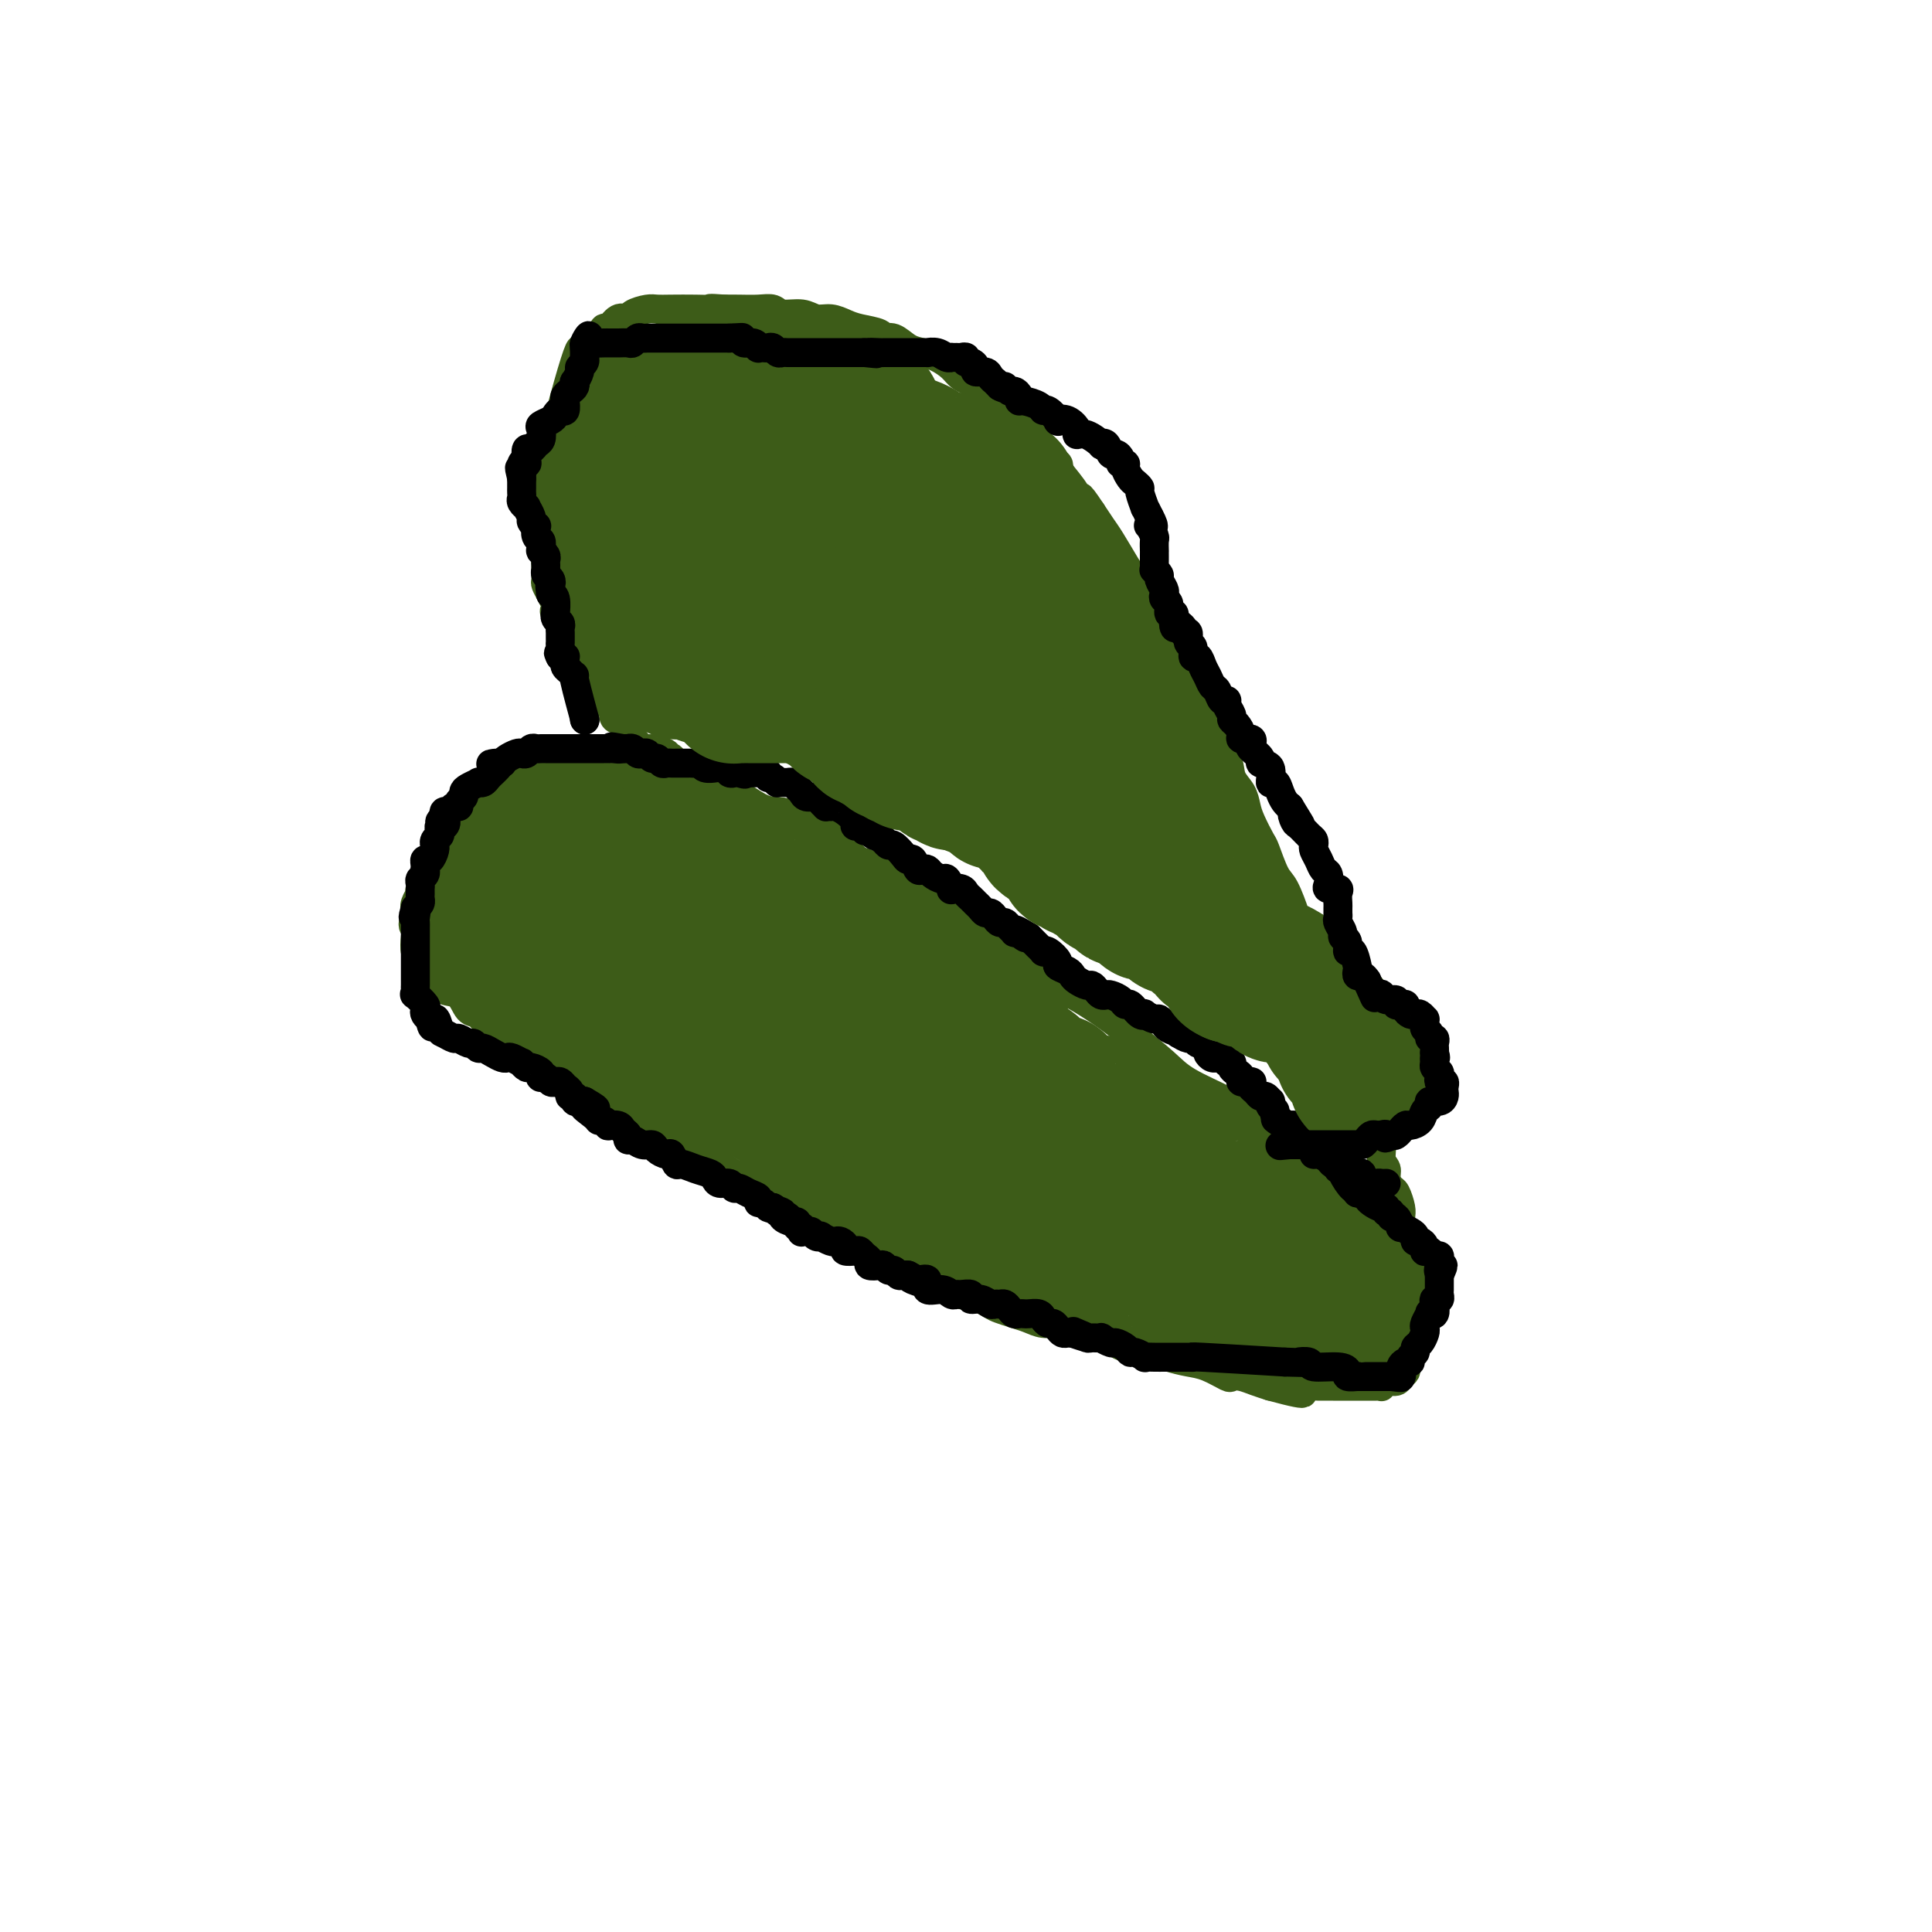 <svg viewBox='0 0 400 400' version='1.1' xmlns='http://www.w3.org/2000/svg' xmlns:xlink='http://www.w3.org/1999/xlink'><g fill='none' stroke='#3D5C18' stroke-width='6' stroke-linecap='round' stroke-linejoin='round'><path d='M284,250c0.075,-0.052 0.149,-0.105 0,0c-0.149,0.105 -0.522,0.366 -1,0c-0.478,-0.366 -1.061,-1.361 -2,-2c-0.939,-0.639 -2.233,-0.922 -3,-2c-0.767,-1.078 -1.006,-2.949 -2,-4c-0.994,-1.051 -2.744,-1.281 -4,-2c-1.256,-0.719 -2.020,-1.928 -3,-3c-0.980,-1.072 -2.178,-2.007 -4,-3c-1.822,-0.993 -4.269,-2.043 -6,-3c-1.731,-0.957 -2.747,-1.819 -5,-3c-2.253,-1.181 -5.743,-2.679 -8,-4c-2.257,-1.321 -3.282,-2.463 -5,-4c-1.718,-1.537 -4.131,-3.467 -6,-5c-1.869,-1.533 -3.194,-2.667 -5,-4c-1.806,-1.333 -4.092,-2.864 -6,-4c-1.908,-1.136 -3.436,-1.878 -5,-3c-1.564,-1.122 -3.163,-2.625 -5,-4c-1.837,-1.375 -3.912,-2.623 -6,-4c-2.088,-1.377 -4.190,-2.885 -6,-4c-1.810,-1.115 -3.327,-1.837 -5,-3c-1.673,-1.163 -3.500,-2.765 -5,-4c-1.500,-1.235 -2.673,-2.102 -5,-3c-2.327,-0.898 -5.808,-1.828 -8,-3c-2.192,-1.172 -3.096,-2.586 -4,-4'/><path d='M175,175c-17.822,-11.906 -7.878,-4.171 -5,-2c2.878,2.171 -1.312,-1.223 -4,-3c-2.688,-1.777 -3.874,-1.938 -5,-2c-1.126,-0.062 -2.192,-0.024 -4,-1c-1.808,-0.976 -4.359,-2.965 -7,-4c-2.641,-1.035 -5.373,-1.114 -7,-1c-1.627,0.114 -2.150,0.423 -4,0c-1.850,-0.423 -5.027,-1.578 -7,-2c-1.973,-0.422 -2.741,-0.113 -4,0c-1.259,0.113 -3.009,0.029 -5,0c-1.991,-0.029 -4.224,-0.004 -5,0c-0.776,0.004 -0.094,-0.014 -1,0c-0.906,0.014 -3.400,0.059 -5,0c-1.600,-0.059 -2.307,-0.223 -3,0c-0.693,0.223 -1.373,0.833 -2,1c-0.627,0.167 -1.202,-0.110 -2,0c-0.798,0.110 -1.819,0.607 -2,1c-0.181,0.393 0.476,0.681 0,1c-0.476,0.319 -2.086,0.670 -3,1c-0.914,0.330 -1.131,0.640 -1,1c0.131,0.360 0.610,0.769 0,1c-0.610,0.231 -2.310,0.283 -3,1c-0.690,0.717 -0.369,2.097 -1,3c-0.631,0.903 -2.215,1.328 -3,2c-0.785,0.672 -0.770,1.590 -1,3c-0.230,1.410 -0.706,3.312 -1,4c-0.294,0.688 -0.405,0.162 -1,1c-0.595,0.838 -1.675,3.039 -2,4c-0.325,0.961 0.105,0.682 0,1c-0.105,0.318 -0.744,1.234 -1,2c-0.256,0.766 -0.128,1.383 0,2'/><path d='M86,189c-0.932,3.235 -0.262,2.824 0,3c0.262,0.176 0.115,0.939 0,2c-0.115,1.061 -0.198,2.421 0,3c0.198,0.579 0.676,0.377 1,1c0.324,0.623 0.495,2.073 1,3c0.505,0.927 1.343,1.332 2,2c0.657,0.668 1.134,1.597 2,2c0.866,0.403 2.121,0.278 3,1c0.879,0.722 1.380,2.292 2,3c0.620,0.708 1.358,0.555 2,1c0.642,0.445 1.190,1.489 2,2c0.810,0.511 1.884,0.489 3,1c1.116,0.511 2.276,1.554 3,2c0.724,0.446 1.013,0.295 2,1c0.987,0.705 2.673,2.267 4,3c1.327,0.733 2.297,0.638 3,1c0.703,0.362 1.139,1.180 2,2c0.861,0.820 2.145,1.642 3,2c0.855,0.358 1.280,0.251 2,1c0.720,0.749 1.737,2.355 3,3c1.263,0.645 2.774,0.328 4,1c1.226,0.672 2.169,2.332 3,3c0.831,0.668 1.552,0.344 3,1c1.448,0.656 3.625,2.292 5,3c1.375,0.708 1.950,0.487 3,1c1.050,0.513 2.574,1.762 4,3c1.426,1.238 2.752,2.467 4,3c1.248,0.533 2.417,0.370 4,1c1.583,0.630 3.580,2.054 5,3c1.420,0.946 2.263,1.413 3,2c0.737,0.587 1.369,1.293 2,2'/><path d='M166,251c11.438,6.837 5.533,2.929 4,2c-1.533,-0.929 1.306,1.121 3,2c1.694,0.879 2.244,0.588 3,1c0.756,0.412 1.717,1.526 3,2c1.283,0.474 2.886,0.307 4,1c1.114,0.693 1.738,2.247 3,3c1.262,0.753 3.161,0.706 5,1c1.839,0.294 3.619,0.929 5,2c1.381,1.071 2.365,2.577 3,3c0.635,0.423 0.921,-0.238 2,0c1.079,0.238 2.949,1.374 4,2c1.051,0.626 1.282,0.741 2,1c0.718,0.259 1.922,0.660 3,1c1.078,0.340 2.031,0.617 3,1c0.969,0.383 1.956,0.871 3,1c1.044,0.129 2.146,-0.102 3,0c0.854,0.102 1.458,0.538 2,1c0.542,0.462 1.020,0.951 2,1c0.980,0.049 2.460,-0.341 4,0c1.540,0.341 3.139,1.415 4,2c0.861,0.585 0.985,0.682 2,1c1.015,0.318 2.920,0.858 4,1c1.080,0.142 1.333,-0.112 2,0c0.667,0.112 1.746,0.591 3,1c1.254,0.409 2.681,0.750 4,1c1.319,0.250 2.530,0.410 4,1c1.470,0.590 3.198,1.611 4,2c0.802,0.389 0.679,0.145 1,0c0.321,-0.145 1.086,-0.193 2,0c0.914,0.193 1.975,0.627 3,1c1.025,0.373 2.012,0.687 3,1'/><path d='M263,287c10.810,2.939 5.836,0.788 4,0c-1.836,-0.788 -0.532,-0.211 1,0c1.532,0.211 3.292,0.057 4,0c0.708,-0.057 0.363,-0.015 1,0c0.637,0.015 2.254,0.004 3,0c0.746,-0.004 0.620,-0.001 1,0c0.380,0.001 1.267,0.000 2,0c0.733,-0.000 1.310,-0.000 2,0c0.690,0.000 1.491,0.001 2,0c0.509,-0.001 0.727,-0.004 1,0c0.273,0.004 0.602,0.016 1,0c0.398,-0.016 0.866,-0.060 1,0c0.134,0.060 -0.065,0.223 0,0c0.065,-0.223 0.396,-0.833 1,-1c0.604,-0.167 1.483,0.110 2,0c0.517,-0.110 0.674,-0.608 1,-1c0.326,-0.392 0.823,-0.679 1,-1c0.177,-0.321 0.034,-0.676 0,-1c-0.034,-0.324 0.042,-0.615 0,-1c-0.042,-0.385 -0.203,-0.863 0,-1c0.203,-0.137 0.771,0.066 1,0c0.229,-0.066 0.118,-0.403 0,-1c-0.118,-0.597 -0.242,-1.455 0,-2c0.242,-0.545 0.849,-0.776 1,-1c0.151,-0.224 -0.155,-0.442 0,-1c0.155,-0.558 0.773,-1.458 1,-2c0.227,-0.542 0.065,-0.726 0,-1c-0.065,-0.274 -0.032,-0.637 0,-1'/><path d='M294,272c0.773,-2.343 0.207,-1.201 0,-1c-0.207,0.201 -0.055,-0.537 0,-1c0.055,-0.463 0.015,-0.649 0,-1c-0.015,-0.351 -0.003,-0.868 0,-1c0.003,-0.132 -0.003,0.119 0,0c0.003,-0.119 0.016,-0.609 0,-1c-0.016,-0.391 -0.060,-0.683 0,-1c0.060,-0.317 0.223,-0.657 0,-1c-0.223,-0.343 -0.833,-0.688 -1,-1c-0.167,-0.312 0.110,-0.591 0,-1c-0.110,-0.409 -0.606,-0.950 -1,-1c-0.394,-0.050 -0.688,0.390 -1,0c-0.312,-0.390 -0.644,-1.610 -1,-2c-0.356,-0.390 -0.736,0.050 -1,0c-0.264,-0.050 -0.411,-0.591 -1,-1c-0.589,-0.409 -1.620,-0.687 -2,-1c-0.380,-0.313 -0.109,-0.661 0,-1c0.109,-0.339 0.054,-0.670 0,-1'/><path d='M286,256c-1.531,-1.262 -1.859,-0.917 -2,-1c-0.141,-0.083 -0.094,-0.596 0,-1c0.094,-0.404 0.236,-0.701 0,-1c-0.236,-0.299 -0.848,-0.601 -1,-1c-0.152,-0.399 0.156,-0.896 0,-1c-0.156,-0.104 -0.778,0.184 -1,0c-0.222,-0.184 -0.046,-0.840 0,-1c0.046,-0.160 -0.039,0.178 0,0c0.039,-0.178 0.203,-0.871 0,-1c-0.203,-0.129 -0.773,0.305 -1,0c-0.227,-0.305 -0.112,-1.350 0,-2c0.112,-0.650 0.223,-0.906 0,-1c-0.223,-0.094 -0.778,-0.027 -1,0c-0.222,0.027 -0.111,0.013 0,0'/></g>
<g fill='none' stroke='#3D5C18' stroke-width='28' stroke-linecap='round' stroke-linejoin='round'><path d='M277,263c-0.333,-0.052 -0.666,-0.104 -1,0c-0.334,0.104 -0.668,0.364 -1,0c-0.332,-0.364 -0.661,-1.352 -1,-2c-0.339,-0.648 -0.687,-0.958 -1,-1c-0.313,-0.042 -0.591,0.182 -1,0c-0.409,-0.182 -0.951,-0.769 -1,-1c-0.049,-0.231 0.394,-0.104 0,0c-0.394,0.104 -1.625,0.187 -2,0c-0.375,-0.187 0.107,-0.643 0,-1c-0.107,-0.357 -0.802,-0.617 -1,-1c-0.198,-0.383 0.102,-0.891 0,-1c-0.102,-0.109 -0.605,0.181 -1,0c-0.395,-0.181 -0.683,-0.832 -1,-1c-0.317,-0.168 -0.662,0.147 -1,0c-0.338,-0.147 -0.668,-0.756 -1,-1c-0.332,-0.244 -0.666,-0.122 -1,0'/><path d='M263,254c-2.569,-2.089 -1.993,-2.811 -2,-3c-0.007,-0.189 -0.597,0.157 -1,0c-0.403,-0.157 -0.620,-0.815 -1,-1c-0.380,-0.185 -0.924,0.104 -1,0c-0.076,-0.104 0.316,-0.602 0,-1c-0.316,-0.398 -1.342,-0.698 -2,-1c-0.658,-0.302 -0.950,-0.607 -1,-1c-0.050,-0.393 0.141,-0.875 0,-1c-0.141,-0.125 -0.615,0.106 -1,0c-0.385,-0.106 -0.680,-0.550 -1,-1c-0.320,-0.450 -0.663,-0.908 -1,-1c-0.337,-0.092 -0.668,0.182 -1,0c-0.332,-0.182 -0.666,-0.819 -1,-1c-0.334,-0.181 -0.667,0.095 -1,0c-0.333,-0.095 -0.667,-0.559 -1,-1c-0.333,-0.441 -0.667,-0.858 -1,-1c-0.333,-0.142 -0.666,-0.009 -1,0c-0.334,0.009 -0.668,-0.105 -1,0c-0.332,0.105 -0.663,0.431 -1,0c-0.337,-0.431 -0.681,-1.617 -1,-2c-0.319,-0.383 -0.614,0.037 -1,0c-0.386,-0.037 -0.864,-0.531 -1,-1c-0.136,-0.469 0.068,-0.913 0,-1c-0.068,-0.087 -0.410,0.183 -1,0c-0.590,-0.183 -1.428,-0.818 -2,-1c-0.572,-0.182 -0.878,0.091 -1,0c-0.122,-0.091 -0.061,-0.545 0,-1'/><path d='M237,235c-4.202,-2.819 -1.708,-0.366 -1,0c0.708,0.366 -0.370,-1.356 -1,-2c-0.630,-0.644 -0.812,-0.212 -1,0c-0.188,0.212 -0.383,0.202 -1,0c-0.617,-0.202 -1.657,-0.597 -2,-1c-0.343,-0.403 0.010,-0.816 0,-1c-0.010,-0.184 -0.383,-0.141 -1,0c-0.617,0.141 -1.479,0.378 -2,0c-0.521,-0.378 -0.703,-1.372 -1,-2c-0.297,-0.628 -0.710,-0.889 -1,-1c-0.290,-0.111 -0.459,-0.071 -1,0c-0.541,0.071 -1.455,0.173 -2,0c-0.545,-0.173 -0.722,-0.621 -1,-1c-0.278,-0.379 -0.657,-0.689 -1,-1c-0.343,-0.311 -0.651,-0.622 -1,-1c-0.349,-0.378 -0.738,-0.822 -1,-1c-0.262,-0.178 -0.398,-0.089 -1,0c-0.602,0.089 -1.669,0.178 -2,0c-0.331,-0.178 0.075,-0.621 0,-1c-0.075,-0.379 -0.631,-0.693 -1,-1c-0.369,-0.307 -0.550,-0.608 -1,-1c-0.450,-0.392 -1.167,-0.875 -2,-1c-0.833,-0.125 -1.781,0.107 -2,0c-0.219,-0.107 0.292,-0.553 0,-1c-0.292,-0.447 -1.388,-0.894 -2,-1c-0.612,-0.106 -0.741,0.129 -1,0c-0.259,-0.129 -0.647,-0.622 -1,-1c-0.353,-0.378 -0.672,-0.640 -1,-1c-0.328,-0.360 -0.665,-0.817 -1,-1c-0.335,-0.183 -0.667,-0.091 -1,0'/><path d='M203,215c-5.443,-3.028 -2.049,-0.599 -1,0c1.049,0.599 -0.246,-0.631 -1,-1c-0.754,-0.369 -0.965,0.123 -1,0c-0.035,-0.123 0.107,-0.859 0,-1c-0.107,-0.141 -0.462,0.314 -1,0c-0.538,-0.314 -1.257,-1.399 -2,-2c-0.743,-0.601 -1.508,-0.720 -2,-1c-0.492,-0.280 -0.709,-0.723 -1,-1c-0.291,-0.277 -0.655,-0.389 -1,-1c-0.345,-0.611 -0.671,-1.723 -1,-2c-0.329,-0.277 -0.663,0.280 -1,0c-0.337,-0.280 -0.678,-1.398 -1,-2c-0.322,-0.602 -0.625,-0.690 -1,-1c-0.375,-0.310 -0.821,-0.844 -1,-1c-0.179,-0.156 -0.089,0.064 0,0c0.089,-0.064 0.178,-0.414 0,-1c-0.178,-0.586 -0.621,-1.410 -1,-2c-0.379,-0.590 -0.693,-0.946 -1,-1c-0.307,-0.054 -0.607,0.193 -1,0c-0.393,-0.193 -0.879,-0.825 -1,-1c-0.121,-0.175 0.123,0.107 0,0c-0.123,-0.107 -0.611,-0.602 -1,-1c-0.389,-0.398 -0.678,-0.698 -1,-1c-0.322,-0.302 -0.677,-0.606 -1,-1c-0.323,-0.394 -0.612,-0.879 -1,-1c-0.388,-0.121 -0.874,0.121 -1,0c-0.126,-0.121 0.107,-0.606 0,-1c-0.107,-0.394 -0.553,-0.697 -1,-1'/><path d='M178,191c-4.050,-3.725 -1.677,-1.037 -1,0c0.677,1.037 -0.344,0.423 -1,0c-0.656,-0.423 -0.948,-0.653 -1,-1c-0.052,-0.347 0.137,-0.809 0,-1c-0.137,-0.191 -0.600,-0.111 -1,0c-0.400,0.111 -0.737,0.254 -1,0c-0.263,-0.254 -0.451,-0.906 -1,-1c-0.549,-0.094 -1.457,0.368 -2,0c-0.543,-0.368 -0.719,-1.567 -1,-2c-0.281,-0.433 -0.667,-0.101 -1,0c-0.333,0.101 -0.614,-0.029 -1,0c-0.386,0.029 -0.877,0.218 -1,0c-0.123,-0.218 0.122,-0.843 0,-1c-0.122,-0.157 -0.610,0.154 -1,0c-0.390,-0.154 -0.682,-0.772 -1,-1c-0.318,-0.228 -0.663,-0.065 -1,0c-0.337,0.065 -0.668,0.031 -1,0c-0.332,-0.031 -0.667,-0.060 -1,0c-0.333,0.060 -0.664,0.209 -1,0c-0.336,-0.209 -0.677,-0.774 -1,-1c-0.323,-0.226 -0.629,-0.112 -1,0c-0.371,0.112 -0.806,0.222 -1,0c-0.194,-0.222 -0.146,-0.778 0,-1c0.146,-0.222 0.389,-0.111 0,0c-0.389,0.111 -1.410,0.222 -2,0c-0.590,-0.222 -0.749,-0.778 -1,-1c-0.251,-0.222 -0.593,-0.111 -1,0c-0.407,0.111 -0.879,0.222 -1,0c-0.121,-0.222 0.108,-0.778 0,-1c-0.108,-0.222 -0.554,-0.111 -1,0'/><path d='M151,180c-4.594,-1.657 -2.579,-0.299 -2,0c0.579,0.299 -0.279,-0.460 -1,-1c-0.721,-0.540 -1.306,-0.862 -2,-1c-0.694,-0.138 -1.497,-0.092 -2,0c-0.503,0.092 -0.705,0.231 -1,0c-0.295,-0.231 -0.682,-0.832 -1,-1c-0.318,-0.168 -0.568,0.099 -1,0c-0.432,-0.099 -1.046,-0.562 -2,-1c-0.954,-0.438 -2.248,-0.849 -3,-1c-0.752,-0.151 -0.960,-0.040 -1,0c-0.040,0.040 0.090,0.011 0,0c-0.090,-0.011 -0.401,-0.003 -1,0c-0.599,0.003 -1.488,0.001 -2,0c-0.512,-0.001 -0.648,-0.000 -1,0c-0.352,0.000 -0.921,0.000 -1,0c-0.079,-0.000 0.334,0.000 0,0c-0.334,-0.000 -1.413,-0.001 -2,0c-0.587,0.001 -0.682,0.002 -1,0c-0.318,-0.002 -0.859,-0.008 -1,0c-0.141,0.008 0.117,0.030 0,0c-0.117,-0.030 -0.610,-0.113 -1,0c-0.390,0.113 -0.678,0.423 -1,0c-0.322,-0.423 -0.678,-1.577 -1,-2c-0.322,-0.423 -0.611,-0.113 -1,0c-0.389,0.113 -0.877,0.030 -1,0c-0.123,-0.030 0.121,-0.008 0,0c-0.121,0.008 -0.606,0.002 -1,0c-0.394,-0.002 -0.697,-0.001 -1,0'/><path d='M119,173c-5.113,-1.083 -1.895,-0.290 -1,0c0.895,0.290 -0.534,0.078 -1,0c-0.466,-0.078 0.030,-0.021 0,0c-0.030,0.021 -0.586,0.006 -1,0c-0.414,-0.006 -0.684,-0.003 -1,0c-0.316,0.003 -0.676,0.004 -1,0c-0.324,-0.004 -0.612,-0.015 -1,0c-0.388,0.015 -0.877,0.056 -1,0c-0.123,-0.056 0.121,-0.207 0,0c-0.121,0.207 -0.607,0.774 -1,1c-0.393,0.226 -0.694,0.113 -1,0c-0.306,-0.113 -0.618,-0.226 -1,0c-0.382,0.226 -0.834,0.792 -1,1c-0.166,0.208 -0.048,0.060 0,0c0.048,-0.060 0.024,-0.030 0,0'/><path d='M108,175c-1.698,0.487 -0.444,0.705 0,1c0.444,0.295 0.079,0.666 0,1c-0.079,0.334 0.129,0.629 0,1c-0.129,0.371 -0.595,0.818 -1,1c-0.405,0.182 -0.749,0.101 -1,0c-0.251,-0.101 -0.410,-0.220 -1,0c-0.590,0.220 -1.612,0.781 -2,1c-0.388,0.219 -0.143,0.098 0,0c0.143,-0.098 0.184,-0.171 0,0c-0.184,0.171 -0.592,0.585 -1,1'/><path d='M102,181c-0.928,1.111 -0.249,0.889 0,1c0.249,0.111 0.067,0.554 0,1c-0.067,0.446 -0.018,0.893 0,1c0.018,0.107 0.005,-0.126 0,0c-0.005,0.126 -0.001,0.612 0,1c0.001,0.388 0.000,0.677 0,1c-0.000,0.323 -0.000,0.678 0,1c0.000,0.322 0.000,0.611 0,1c-0.000,0.389 -0.000,0.878 0,1c0.000,0.122 0.000,-0.122 0,0c-0.000,0.122 -0.000,0.610 0,1c0.000,0.390 0.000,0.683 0,1c-0.000,0.317 -0.000,0.659 0,1'/><path d='M102,192c0.016,1.941 0.057,1.293 0,1c-0.057,-0.293 -0.213,-0.233 0,0c0.213,0.233 0.793,0.637 1,1c0.207,0.363 0.041,0.685 0,1c-0.041,0.315 0.045,0.623 0,1c-0.045,0.377 -0.219,0.822 0,1c0.219,0.178 0.832,0.089 1,0c0.168,-0.089 -0.109,-0.179 0,0c0.109,0.179 0.603,0.626 1,1c0.397,0.374 0.698,0.675 1,1c0.302,0.325 0.607,0.674 1,1c0.393,0.326 0.875,0.627 1,1c0.125,0.373 -0.107,0.817 0,1c0.107,0.183 0.552,0.106 1,0c0.448,-0.106 0.898,-0.240 1,0c0.102,0.240 -0.145,0.852 0,1c0.145,0.148 0.683,-0.170 1,0c0.317,0.170 0.415,0.829 1,1c0.585,0.171 1.658,-0.146 2,0c0.342,0.146 -0.048,0.756 0,1c0.048,0.244 0.534,0.122 1,0c0.466,-0.122 0.912,-0.243 1,0c0.088,0.243 -0.183,0.849 0,1c0.183,0.151 0.818,-0.152 1,0c0.182,0.152 -0.091,0.758 0,1c0.091,0.242 0.545,0.121 1,0'/><path d='M118,207c1.488,0.951 0.708,0.828 1,1c0.292,0.172 1.654,0.639 2,1c0.346,0.361 -0.326,0.617 0,1c0.326,0.383 1.648,0.894 2,1c0.352,0.106 -0.267,-0.192 0,0c0.267,0.192 1.419,0.874 2,1c0.581,0.126 0.589,-0.306 1,0c0.411,0.306 1.224,1.349 2,2c0.776,0.651 1.517,0.911 2,1c0.483,0.089 0.710,0.009 1,0c0.290,-0.009 0.644,0.054 1,0c0.356,-0.054 0.712,-0.224 1,0c0.288,0.224 0.506,0.844 1,1c0.494,0.156 1.264,-0.152 2,0c0.736,0.152 1.439,0.763 2,1c0.561,0.237 0.982,0.101 1,0c0.018,-0.101 -0.365,-0.167 0,0c0.365,0.167 1.478,0.567 2,1c0.522,0.433 0.455,0.900 1,1c0.545,0.100 1.704,-0.166 2,0c0.296,0.166 -0.272,0.765 0,1c0.272,0.235 1.382,0.105 2,0c0.618,-0.105 0.743,-0.186 1,0c0.257,0.186 0.647,0.638 1,1c0.353,0.362 0.669,0.633 1,1c0.331,0.367 0.676,0.830 1,1c0.324,0.170 0.626,0.046 1,0c0.374,-0.046 0.821,-0.013 1,0c0.179,0.013 0.089,0.007 0,0'/><path d='M152,223c5.376,2.713 1.817,1.497 1,1c-0.817,-0.497 1.108,-0.274 2,0c0.892,0.274 0.751,0.599 1,1c0.249,0.401 0.889,0.878 1,1c0.111,0.122 -0.307,-0.112 0,0c0.307,0.112 1.339,0.570 2,1c0.661,0.430 0.951,0.831 1,1c0.049,0.169 -0.142,0.106 0,0c0.142,-0.106 0.616,-0.254 1,0c0.384,0.254 0.676,0.909 1,1c0.324,0.091 0.679,-0.383 1,0c0.321,0.383 0.607,1.623 1,2c0.393,0.377 0.893,-0.109 1,0c0.107,0.109 -0.178,0.813 0,1c0.178,0.187 0.821,-0.142 1,0c0.179,0.142 -0.106,0.755 0,1c0.106,0.245 0.602,0.121 1,0c0.398,-0.121 0.697,-0.240 1,0c0.303,0.240 0.610,0.839 1,1c0.390,0.161 0.864,-0.116 1,0c0.136,0.116 -0.066,0.623 0,1c0.066,0.377 0.399,0.622 1,1c0.601,0.378 1.471,0.889 2,1c0.529,0.111 0.719,-0.176 1,0c0.281,0.176 0.653,0.817 1,1c0.347,0.183 0.667,-0.092 1,0c0.333,0.092 0.677,0.550 1,1c0.323,0.450 0.625,0.890 1,1c0.375,0.110 0.821,-0.112 1,0c0.179,0.112 0.089,0.556 0,1'/><path d='M179,241c4.355,2.741 1.743,0.594 1,0c-0.743,-0.594 0.382,0.365 1,1c0.618,0.635 0.729,0.944 1,1c0.271,0.056 0.704,-0.143 1,0c0.296,0.143 0.457,0.627 1,1c0.543,0.373 1.469,0.635 2,1c0.531,0.365 0.667,0.834 1,1c0.333,0.166 0.863,0.029 1,0c0.137,-0.029 -0.118,0.048 0,0c0.118,-0.048 0.609,-0.223 1,0c0.391,0.223 0.682,0.844 1,1c0.318,0.156 0.661,-0.151 1,0c0.339,0.151 0.672,0.762 1,1c0.328,0.238 0.651,0.102 1,0c0.349,-0.102 0.724,-0.172 1,0c0.276,0.172 0.454,0.586 1,1c0.546,0.414 1.460,0.827 2,1c0.540,0.173 0.707,0.105 1,0c0.293,-0.105 0.712,-0.249 1,0c0.288,0.249 0.444,0.890 1,1c0.556,0.110 1.511,-0.310 2,0c0.489,0.310 0.512,1.350 1,2c0.488,0.650 1.442,0.910 2,1c0.558,0.090 0.720,0.009 1,0c0.280,-0.009 0.677,0.054 1,0c0.323,-0.054 0.573,-0.224 1,0c0.427,0.224 1.032,0.844 2,1c0.968,0.156 2.299,-0.150 3,0c0.701,0.150 0.772,0.757 1,1c0.228,0.243 0.614,0.121 1,0'/><path d='M215,256c5.559,2.544 1.456,1.403 0,1c-1.456,-0.403 -0.267,-0.070 1,0c1.267,0.070 2.611,-0.125 3,0c0.389,0.125 -0.177,0.568 0,1c0.177,0.432 1.098,0.852 2,1c0.902,0.148 1.785,0.025 2,0c0.215,-0.025 -0.236,0.050 0,0c0.236,-0.050 1.161,-0.223 2,0c0.839,0.223 1.591,0.844 2,1c0.409,0.156 0.475,-0.153 1,0c0.525,0.153 1.510,0.766 2,1c0.490,0.234 0.485,0.088 1,0c0.515,-0.088 1.551,-0.117 2,0c0.449,0.117 0.310,0.379 1,1c0.690,0.621 2.207,1.601 3,2c0.793,0.399 0.860,0.216 1,0c0.140,-0.216 0.351,-0.465 1,0c0.649,0.465 1.736,1.645 2,2c0.264,0.355 -0.293,-0.115 0,0c0.293,0.115 1.437,0.815 2,1c0.563,0.185 0.546,-0.147 1,0c0.454,0.147 1.378,0.772 2,1c0.622,0.228 0.940,0.060 1,0c0.060,-0.060 -0.139,-0.012 0,0c0.139,0.012 0.614,-0.011 1,0c0.386,0.011 0.681,0.055 1,0c0.319,-0.055 0.663,-0.211 1,0c0.337,0.211 0.668,0.788 1,1c0.332,0.212 0.666,0.061 1,0c0.334,-0.061 0.667,-0.030 1,0'/><path d='M253,269c6.041,1.951 2.142,0.329 1,0c-1.142,-0.329 0.472,0.633 1,1c0.528,0.367 -0.031,0.137 0,0c0.031,-0.137 0.652,-0.180 1,0c0.348,0.180 0.422,0.584 1,1c0.578,0.416 1.660,0.843 2,1c0.340,0.157 -0.063,0.042 0,0c0.063,-0.042 0.590,-0.012 1,0c0.410,0.012 0.701,0.006 1,0c0.299,-0.006 0.605,-0.012 1,0c0.395,0.012 0.880,0.042 1,0c0.120,-0.042 -0.126,-0.155 0,0c0.126,0.155 0.625,0.577 2,1c1.375,0.423 3.626,0.845 5,1c1.374,0.155 1.870,0.042 2,0c0.130,-0.042 -0.106,-0.012 0,0c0.106,0.012 0.553,0.006 1,0'/><path d='M273,274c3.277,0.778 1.471,0.222 1,0c-0.471,-0.222 0.395,-0.111 1,0c0.605,0.111 0.951,0.222 1,0c0.049,-0.222 -0.197,-0.776 0,-1c0.197,-0.224 0.838,-0.116 1,0c0.162,0.116 -0.154,0.242 0,0c0.154,-0.242 0.777,-0.853 1,-1c0.223,-0.147 0.044,0.168 0,0c-0.044,-0.168 0.047,-0.820 0,-1c-0.047,-0.180 -0.231,0.111 -1,0c-0.769,-0.111 -2.124,-0.624 -3,-1c-0.876,-0.376 -1.273,-0.615 -2,-1c-0.727,-0.385 -1.786,-0.914 -3,-1c-1.214,-0.086 -2.585,0.273 -4,0c-1.415,-0.273 -2.874,-1.176 -4,-2c-1.126,-0.824 -1.919,-1.568 -3,-2c-1.081,-0.432 -2.452,-0.552 -4,-1c-1.548,-0.448 -3.274,-1.224 -5,-2'/><path d='M249,261c-5.495,-2.162 -4.734,-2.067 -5,-2c-0.266,0.067 -1.559,0.106 -3,0c-1.441,-0.106 -3.029,-0.357 -4,-1c-0.971,-0.643 -1.324,-1.677 -2,-2c-0.676,-0.323 -1.675,0.067 -3,0c-1.325,-0.067 -2.977,-0.590 -4,-1c-1.023,-0.410 -1.418,-0.705 -2,-1c-0.582,-0.295 -1.350,-0.588 -2,-1c-0.650,-0.412 -1.181,-0.944 -2,-1c-0.819,-0.056 -1.924,0.363 -3,0c-1.076,-0.363 -2.122,-1.510 -3,-2c-0.878,-0.490 -1.589,-0.325 -3,-1c-1.411,-0.675 -3.522,-2.189 -5,-3c-1.478,-0.811 -2.321,-0.918 -3,-1c-0.679,-0.082 -1.192,-0.138 -2,-1c-0.808,-0.862 -1.911,-2.528 -3,-3c-1.089,-0.472 -2.163,0.250 -3,0c-0.837,-0.250 -1.435,-1.473 -2,-2c-0.565,-0.527 -1.096,-0.358 -2,-1c-0.904,-0.642 -2.180,-2.096 -3,-3c-0.820,-0.904 -1.184,-1.258 -2,-2c-0.816,-0.742 -2.085,-1.872 -3,-3c-0.915,-1.128 -1.476,-2.252 -2,-3c-0.524,-0.748 -1.009,-1.119 -2,-2c-0.991,-0.881 -2.486,-2.274 -3,-3c-0.514,-0.726 -0.045,-0.787 0,-1c0.045,-0.213 -0.333,-0.579 -1,-1c-0.667,-0.421 -1.622,-0.896 -2,-1c-0.378,-0.104 -0.179,0.164 0,0c0.179,-0.164 0.337,-0.761 0,-1c-0.337,-0.239 -1.168,-0.119 -2,0'/><path d='M173,218c-4.149,-3.693 -2.521,-1.425 -2,-1c0.521,0.425 -0.064,-0.993 -1,-2c-0.936,-1.007 -2.223,-1.602 -3,-2c-0.777,-0.398 -1.046,-0.600 -2,-1c-0.954,-0.400 -2.595,-0.997 -4,-2c-1.405,-1.003 -2.574,-2.412 -3,-3c-0.426,-0.588 -0.110,-0.354 -1,-1c-0.890,-0.646 -2.988,-2.171 -4,-3c-1.012,-0.829 -0.939,-0.964 -1,-1c-0.061,-0.036 -0.257,0.025 -1,0c-0.743,-0.025 -2.031,-0.135 -3,-1c-0.969,-0.865 -1.617,-2.484 -2,-3c-0.383,-0.516 -0.502,0.073 -1,0c-0.498,-0.073 -1.375,-0.807 -2,-1c-0.625,-0.193 -0.997,0.156 -1,0c-0.003,-0.156 0.365,-0.816 0,-1c-0.365,-0.184 -1.461,0.108 -2,0c-0.539,-0.108 -0.521,-0.618 -1,-1c-0.479,-0.382 -1.454,-0.638 -2,-1c-0.546,-0.362 -0.661,-0.832 -1,-1c-0.339,-0.168 -0.902,-0.035 -1,0c-0.098,0.035 0.268,-0.029 0,0c-0.268,0.029 -1.171,0.152 -2,0c-0.829,-0.152 -1.585,-0.581 -2,-1c-0.415,-0.419 -0.489,-0.830 -1,-1c-0.511,-0.170 -1.460,-0.098 -2,0c-0.540,0.098 -0.669,0.222 -1,0c-0.331,-0.222 -0.862,-0.792 -1,-1c-0.138,-0.208 0.117,-0.056 0,0c-0.117,0.056 -0.605,0.016 -1,0c-0.395,-0.016 -0.698,-0.008 -1,0'/><path d='M124,190c-3.749,-1.233 -2.121,-0.317 -1,0c1.121,0.317 1.736,0.033 2,0c0.264,-0.033 0.177,0.183 1,0c0.823,-0.183 2.556,-0.767 4,-1c1.444,-0.233 2.598,-0.115 4,0c1.402,0.115 3.050,0.227 4,0c0.950,-0.227 1.202,-0.793 2,-1c0.798,-0.207 2.143,-0.056 3,0c0.857,0.056 1.227,0.015 2,0c0.773,-0.015 1.950,-0.005 3,0c1.050,0.005 1.972,0.005 3,0c1.028,-0.005 2.160,-0.015 3,0c0.840,0.015 1.386,0.056 2,0c0.614,-0.056 1.296,-0.208 2,0c0.704,0.208 1.431,0.778 2,1c0.569,0.222 0.979,0.097 1,0c0.021,-0.097 -0.348,-0.167 0,0c0.348,0.167 1.413,0.571 2,1c0.587,0.429 0.697,0.885 1,1c0.303,0.115 0.801,-0.110 1,0c0.199,0.110 0.100,0.555 0,1'/><path d='M165,192c1.262,0.847 0.916,0.963 1,1c0.084,0.037 0.596,-0.005 1,0c0.404,0.005 0.700,0.057 1,0c0.300,-0.057 0.605,-0.222 1,0c0.395,0.222 0.879,0.830 1,1c0.121,0.170 -0.123,-0.098 0,0c0.123,0.098 0.611,0.562 1,1c0.389,0.438 0.678,0.848 1,1c0.322,0.152 0.678,0.044 1,0c0.322,-0.044 0.611,-0.026 1,0c0.389,0.026 0.877,0.059 1,0c0.123,-0.059 -0.121,-0.210 0,0c0.121,0.210 0.607,0.781 1,1c0.393,0.219 0.693,0.086 1,0c0.307,-0.086 0.621,-0.124 1,0c0.379,0.124 0.823,0.411 1,1c0.177,0.589 0.086,1.481 0,2c-0.086,0.519 -0.167,0.665 0,1c0.167,0.335 0.584,0.859 1,1c0.416,0.141 0.833,-0.103 1,0c0.167,0.103 0.083,0.551 0,1'/><path d='M181,203c0.732,1.146 0.563,1.011 0,1c-0.563,-0.011 -1.521,0.102 -2,0c-0.479,-0.102 -0.480,-0.420 -2,0c-1.520,0.420 -4.559,1.577 -6,2c-1.441,0.423 -1.284,0.113 -3,0c-1.716,-0.113 -5.307,-0.030 -7,0c-1.693,0.030 -1.490,0.008 -2,0c-0.510,-0.008 -1.732,-0.002 -2,0c-0.268,0.002 0.419,0.001 0,0c-0.419,-0.001 -1.944,-0.000 -3,0c-1.056,0.000 -1.644,0.000 -2,0c-0.356,-0.000 -0.479,-0.000 -1,0c-0.521,0.000 -1.439,-0.000 -2,0c-0.561,0.000 -0.766,0.000 -1,0c-0.234,-0.000 -0.498,-0.000 -1,0c-0.502,0.000 -1.244,0.001 -1,0c0.244,-0.001 1.474,-0.003 2,0c0.526,0.003 0.350,0.012 2,0c1.650,-0.012 5.127,-0.045 7,0c1.873,0.045 2.141,0.167 3,0c0.859,-0.167 2.308,-0.622 3,-1c0.692,-0.378 0.626,-0.679 1,-1c0.374,-0.321 1.187,-0.660 2,-1'/><path d='M166,203c2.753,-0.692 0.635,-0.921 0,-1c-0.635,-0.079 0.211,-0.007 1,0c0.789,0.007 1.519,-0.051 2,0c0.481,0.051 0.711,0.210 1,0c0.289,-0.210 0.637,-0.788 1,-1c0.363,-0.212 0.741,-0.057 1,0c0.259,0.057 0.398,0.015 1,0c0.602,-0.015 1.667,-0.004 2,0c0.333,0.004 -0.066,0.001 0,0c0.066,-0.001 0.595,-0.000 1,0c0.405,0.000 0.685,0.000 1,0c0.315,-0.000 0.667,-0.000 1,0c0.333,0.000 0.649,0.000 1,0c0.351,-0.000 0.738,0.000 1,0c0.262,-0.000 0.398,-0.000 1,0c0.602,0.000 1.670,0.000 2,0c0.330,-0.000 -0.080,-0.001 0,0c0.080,0.001 0.649,0.004 1,0c0.351,-0.004 0.486,-0.015 1,0c0.514,0.015 1.409,0.056 2,0c0.591,-0.056 0.879,-0.207 1,0c0.121,0.207 0.073,0.774 0,1c-0.073,0.226 -0.173,0.113 0,0c0.173,-0.113 0.620,-0.226 1,0c0.380,0.226 0.693,0.793 1,1c0.307,0.207 0.607,0.056 1,0c0.393,-0.056 0.879,-0.015 1,0c0.121,0.015 -0.121,0.004 0,0c0.121,-0.004 0.606,-0.001 1,0c0.394,0.001 0.697,0.001 1,0'/><path d='M194,203c4.434,0.105 1.520,0.368 1,1c-0.520,0.632 1.353,1.633 2,2c0.647,0.367 0.067,0.098 0,0c-0.067,-0.098 0.377,-0.026 1,0c0.623,0.026 1.424,0.007 2,0c0.576,-0.007 0.928,-0.002 1,0c0.072,0.002 -0.136,0.001 0,0c0.136,-0.001 0.615,-0.001 1,0c0.385,0.001 0.677,0.003 1,0c0.323,-0.003 0.679,-0.011 1,0c0.321,0.011 0.608,0.042 1,0c0.392,-0.042 0.889,-0.155 1,0c0.111,0.155 -0.162,0.580 0,1c0.162,0.420 0.761,0.834 1,1c0.239,0.166 0.120,0.083 0,0'/></g>
<g fill='none' stroke='#3D5C18' stroke-width='6' stroke-linecap='round' stroke-linejoin='round'><path d='M290,261c-0.000,-0.321 -0.000,-0.642 0,-1c0.000,-0.358 0.001,-0.752 0,-1c-0.001,-0.248 -0.003,-0.350 0,-1c0.003,-0.650 0.012,-1.847 0,-3c-0.012,-1.153 -0.046,-2.262 0,-3c0.046,-0.738 0.171,-1.104 0,-2c-0.171,-0.896 -0.638,-2.321 -1,-3c-0.362,-0.679 -0.618,-0.610 -1,-1c-0.382,-0.390 -0.891,-1.238 -1,-2c-0.109,-0.762 0.182,-1.439 0,-2c-0.182,-0.561 -0.838,-1.005 -1,-2c-0.162,-0.995 0.168,-2.540 0,-3c-0.168,-0.460 -0.836,0.167 -1,0c-0.164,-0.167 0.176,-1.127 0,-2c-0.176,-0.873 -0.868,-1.660 -1,-2c-0.132,-0.340 0.296,-0.233 0,-1c-0.296,-0.767 -1.317,-2.406 -2,-3c-0.683,-0.594 -1.028,-0.141 -1,-1c0.028,-0.859 0.430,-3.030 0,-4c-0.430,-0.970 -1.690,-0.739 -2,-1c-0.310,-0.261 0.331,-1.015 0,-2c-0.331,-0.985 -1.635,-2.202 -2,-3c-0.365,-0.798 0.209,-1.176 0,-2c-0.209,-0.824 -1.203,-2.092 -2,-3c-0.797,-0.908 -1.399,-1.454 -2,-2'/><path d='M273,211c-1.969,-4.842 -0.390,-3.946 0,-4c0.390,-0.054 -0.407,-1.059 -1,-2c-0.593,-0.941 -0.980,-1.817 -1,-3c-0.020,-1.183 0.328,-2.674 0,-4c-0.328,-1.326 -1.333,-2.488 -2,-4c-0.667,-1.512 -0.995,-3.376 -1,-4c-0.005,-0.624 0.312,-0.010 0,-1c-0.312,-0.990 -1.253,-3.584 -2,-5c-0.747,-1.416 -1.300,-1.652 -2,-3c-0.700,-1.348 -1.548,-3.806 -2,-5c-0.452,-1.194 -0.506,-1.123 -1,-2c-0.494,-0.877 -1.426,-2.701 -2,-4c-0.574,-1.299 -0.791,-2.074 -1,-3c-0.209,-0.926 -0.410,-2.004 -1,-3c-0.590,-0.996 -1.570,-1.911 -2,-3c-0.430,-1.089 -0.309,-2.353 -1,-4c-0.691,-1.647 -2.193,-3.676 -3,-5c-0.807,-1.324 -0.921,-1.944 -1,-3c-0.079,-1.056 -0.125,-2.550 -1,-4c-0.875,-1.450 -2.580,-2.857 -3,-4c-0.420,-1.143 0.445,-2.020 0,-3c-0.445,-0.980 -2.198,-2.061 -3,-3c-0.802,-0.939 -0.652,-1.735 -1,-3c-0.348,-1.265 -1.194,-2.997 -2,-4c-0.806,-1.003 -1.570,-1.276 -2,-2c-0.430,-0.724 -0.524,-1.898 -1,-3c-0.476,-1.102 -1.335,-2.132 -2,-3c-0.665,-0.868 -1.137,-1.573 -2,-3c-0.863,-1.427 -2.117,-3.577 -3,-5c-0.883,-1.423 -1.395,-2.121 -2,-3c-0.605,-0.879 -1.302,-1.940 -2,-3'/><path d='M226,106c-3.478,-5.284 -2.172,-2.493 -2,-2c0.172,0.493 -0.789,-1.312 -2,-3c-1.211,-1.688 -2.673,-3.258 -3,-4c-0.327,-0.742 0.482,-0.656 0,-1c-0.482,-0.344 -2.255,-1.117 -3,-2c-0.745,-0.883 -0.462,-1.875 -1,-3c-0.538,-1.125 -1.896,-2.384 -3,-3c-1.104,-0.616 -1.954,-0.589 -2,-1c-0.046,-0.411 0.711,-1.258 0,-2c-0.711,-0.742 -2.890,-1.378 -4,-2c-1.110,-0.622 -1.150,-1.230 -2,-2c-0.850,-0.770 -2.510,-1.701 -3,-2c-0.490,-0.299 0.189,0.036 0,0c-0.189,-0.036 -1.247,-0.442 -2,-1c-0.753,-0.558 -1.202,-1.268 -2,-2c-0.798,-0.732 -1.944,-1.488 -3,-2c-1.056,-0.512 -2.020,-0.781 -3,-1c-0.980,-0.219 -1.974,-0.387 -3,-1c-1.026,-0.613 -2.084,-1.669 -3,-2c-0.916,-0.331 -1.690,0.065 -2,0c-0.310,-0.065 -0.155,-0.591 -1,-1c-0.845,-0.409 -2.689,-0.702 -4,-1c-1.311,-0.298 -2.088,-0.601 -3,-1c-0.912,-0.399 -1.959,-0.895 -3,-1c-1.041,-0.105 -2.077,0.182 -3,0c-0.923,-0.182 -1.734,-0.833 -3,-1c-1.266,-0.167 -2.986,0.151 -4,0c-1.014,-0.151 -1.323,-0.773 -2,-1c-0.677,-0.227 -1.721,-0.061 -3,0c-1.279,0.061 -2.794,0.017 -4,0c-1.206,-0.017 -2.103,-0.009 -3,0'/><path d='M150,64c-3.971,-0.310 -2.897,-0.084 -3,0c-0.103,0.084 -1.383,0.025 -3,0c-1.617,-0.025 -3.570,-0.016 -5,0c-1.430,0.016 -2.336,0.041 -3,0c-0.664,-0.041 -1.085,-0.146 -2,0c-0.915,0.146 -2.325,0.545 -3,1c-0.675,0.455 -0.615,0.968 -1,1c-0.385,0.032 -1.214,-0.416 -2,0c-0.786,0.416 -1.528,1.694 -2,2c-0.472,0.306 -0.673,-0.362 -1,0c-0.327,0.362 -0.779,1.754 -1,2c-0.221,0.246 -0.211,-0.652 -1,0c-0.789,0.652 -2.376,2.856 -3,4c-0.624,1.144 -0.286,1.230 0,0c0.286,-1.230 0.522,-3.774 -1,1c-1.522,4.774 -4.800,16.867 -6,23c-1.200,6.133 -0.323,6.305 0,7c0.323,0.695 0.092,1.913 0,3c-0.092,1.087 -0.046,2.044 0,3'/><path d='M113,111c-1.083,6.083 -0.290,2.791 0,2c0.290,-0.791 0.078,0.919 0,2c-0.078,1.081 -0.022,1.532 0,2c0.022,0.468 0.009,0.954 0,1c-0.009,0.046 -0.013,-0.349 0,0c0.013,0.349 0.042,1.442 0,2c-0.042,0.558 -0.157,0.583 0,1c0.157,0.417 0.586,1.228 1,2c0.414,0.772 0.815,1.507 1,2c0.185,0.493 0.155,0.744 0,1c-0.155,0.256 -0.436,0.515 0,1c0.436,0.485 1.589,1.194 2,2c0.411,0.806 0.080,1.708 0,2c-0.080,0.292 0.091,-0.024 0,0c-0.091,0.024 -0.446,0.390 0,1c0.446,0.610 1.692,1.464 2,2c0.308,0.536 -0.321,0.755 0,1c0.321,0.245 1.592,0.516 2,1c0.408,0.484 -0.046,1.180 0,2c0.046,0.820 0.591,1.763 1,2c0.409,0.237 0.683,-0.234 1,0c0.317,0.234 0.677,1.171 1,2c0.323,0.829 0.608,1.549 1,2c0.392,0.451 0.891,0.633 1,1c0.109,0.367 -0.174,0.920 0,1c0.174,0.080 0.803,-0.313 1,0c0.197,0.313 -0.040,1.331 0,2c0.040,0.669 0.357,0.988 1,1c0.643,0.012 1.612,-0.282 2,0c0.388,0.282 0.194,1.141 0,2'/><path d='M130,151c2.008,3.106 0.527,1.371 0,1c-0.527,-0.371 -0.100,0.622 0,1c0.100,0.378 -0.128,0.140 0,0c0.128,-0.140 0.612,-0.182 1,0c0.388,0.182 0.681,0.587 1,1c0.319,0.413 0.662,0.832 1,1c0.338,0.168 0.669,0.084 1,0'/><path d='M134,155c0.659,0.574 0.306,0.009 1,0c0.694,-0.009 2.435,0.537 3,1c0.565,0.463 -0.045,0.842 0,1c0.045,0.158 0.744,0.094 1,0c0.256,-0.094 0.069,-0.218 0,0c-0.069,0.218 -0.020,0.776 0,1c0.020,0.224 0.010,0.112 0,0'/></g>
<g fill='none' stroke='#000000' stroke-width='6' stroke-linecap='round' stroke-linejoin='round'><path d='M287,245c-0.363,0.017 -0.726,0.034 -1,0c-0.274,-0.034 -0.458,-0.118 -1,0c-0.542,0.118 -1.440,0.438 -2,0c-0.560,-0.438 -0.781,-1.633 -1,-2c-0.219,-0.367 -0.436,0.094 -1,0c-0.564,-0.094 -1.475,-0.742 -2,-1c-0.525,-0.258 -0.665,-0.124 -1,0c-0.335,0.124 -0.867,0.240 -1,0c-0.133,-0.240 0.132,-0.834 0,-1c-0.132,-0.166 -0.661,0.096 -1,0c-0.339,-0.096 -0.487,-0.552 -1,-1c-0.513,-0.448 -1.389,-0.890 -2,-1c-0.611,-0.110 -0.956,0.111 -1,0c-0.044,-0.111 0.214,-0.556 0,-1c-0.214,-0.444 -0.898,-0.889 -1,-1c-0.102,-0.111 0.379,0.111 0,0c-0.379,-0.111 -1.617,-0.555 -2,-1c-0.383,-0.445 0.091,-0.890 0,-1c-0.091,-0.110 -0.745,0.114 -1,0c-0.255,-0.114 -0.110,-0.567 0,-1c0.110,-0.433 0.183,-0.847 0,-1c-0.183,-0.153 -0.624,-0.044 -1,0c-0.376,0.044 -0.688,0.022 -1,0'/><path d='M266,233c-3.410,-2.035 -1.436,-1.124 -1,-1c0.436,0.124 -0.667,-0.540 -1,-1c-0.333,-0.460 0.104,-0.716 0,-1c-0.104,-0.284 -0.749,-0.597 -1,-1c-0.251,-0.403 -0.109,-0.896 0,-1c0.109,-0.104 0.183,0.179 0,0c-0.183,-0.179 -0.623,-0.822 -1,-1c-0.377,-0.178 -0.690,0.110 -1,0c-0.310,-0.110 -0.617,-0.618 -1,-1c-0.383,-0.382 -0.842,-0.637 -1,-1c-0.158,-0.363 -0.013,-0.832 0,-1c0.013,-0.168 -0.104,-0.034 0,0c0.104,0.034 0.430,-0.032 0,0c-0.430,0.032 -1.617,0.162 -2,0c-0.383,-0.162 0.037,-0.617 0,-1c-0.037,-0.383 -0.530,-0.695 -1,-1c-0.470,-0.305 -0.918,-0.604 -1,-1c-0.082,-0.396 0.203,-0.891 0,-1c-0.203,-0.109 -0.894,0.168 -1,0c-0.106,-0.168 0.374,-0.780 0,-1c-0.374,-0.220 -1.602,-0.048 -2,0c-0.398,0.048 0.034,-0.030 0,0c-0.034,0.030 -0.534,0.167 -1,0c-0.466,-0.167 -0.899,-0.637 -1,-1c-0.101,-0.363 0.128,-0.618 0,-1c-0.128,-0.382 -0.614,-0.890 -1,-1c-0.386,-0.110 -0.670,0.177 -1,0c-0.330,-0.177 -0.704,-0.817 -1,-1c-0.296,-0.183 -0.513,0.091 -1,0c-0.487,-0.091 -1.243,-0.545 -2,-1'/><path d='M244,214c-3.587,-3.183 -1.553,-1.642 -1,-1c0.553,0.642 -0.375,0.383 -1,0c-0.625,-0.383 -0.946,-0.891 -1,-1c-0.054,-0.109 0.158,0.180 0,0c-0.158,-0.180 -0.685,-0.831 -1,-1c-0.315,-0.169 -0.417,0.143 -1,0c-0.583,-0.143 -1.648,-0.741 -2,-1c-0.352,-0.259 0.009,-0.177 0,0c-0.009,0.177 -0.387,0.450 -1,0c-0.613,-0.450 -1.459,-1.623 -2,-2c-0.541,-0.377 -0.775,0.043 -1,0c-0.225,-0.043 -0.441,-0.550 -1,-1c-0.559,-0.450 -1.459,-0.842 -2,-1c-0.541,-0.158 -0.721,-0.080 -1,0c-0.279,0.080 -0.656,0.162 -1,0c-0.344,-0.162 -0.656,-0.568 -1,-1c-0.344,-0.432 -0.721,-0.889 -1,-1c-0.279,-0.111 -0.461,0.125 -1,0c-0.539,-0.125 -1.435,-0.610 -2,-1c-0.565,-0.390 -0.799,-0.686 -1,-1c-0.201,-0.314 -0.369,-0.645 -1,-1c-0.631,-0.355 -1.723,-0.735 -2,-1c-0.277,-0.265 0.263,-0.414 0,-1c-0.263,-0.586 -1.327,-1.610 -2,-2c-0.673,-0.390 -0.954,-0.146 -1,0c-0.046,0.146 0.142,0.194 0,0c-0.142,-0.194 -0.615,-0.629 -1,-1c-0.385,-0.371 -0.681,-0.677 -1,-1c-0.319,-0.323 -0.659,-0.661 -1,-1'/><path d='M213,194c-4.979,-3.034 -1.925,-0.620 -1,0c0.925,0.620 -0.277,-0.556 -1,-1c-0.723,-0.444 -0.967,-0.157 -1,0c-0.033,0.157 0.146,0.183 0,0c-0.146,-0.183 -0.616,-0.575 -1,-1c-0.384,-0.425 -0.680,-0.884 -1,-1c-0.320,-0.116 -0.663,0.109 -1,0c-0.337,-0.109 -0.668,-0.554 -1,-1c-0.332,-0.446 -0.666,-0.893 -1,-1c-0.334,-0.107 -0.667,0.126 -1,0c-0.333,-0.126 -0.665,-0.612 -1,-1c-0.335,-0.388 -0.672,-0.679 -1,-1c-0.328,-0.321 -0.647,-0.672 -1,-1c-0.353,-0.328 -0.739,-0.631 -1,-1c-0.261,-0.369 -0.398,-0.802 -1,-1c-0.602,-0.198 -1.671,-0.161 -2,0c-0.329,0.161 0.081,0.446 0,0c-0.081,-0.446 -0.651,-1.623 -1,-2c-0.349,-0.377 -0.475,0.045 -1,0c-0.525,-0.045 -1.450,-0.555 -2,-1c-0.550,-0.445 -0.725,-0.823 -1,-1c-0.275,-0.177 -0.650,-0.154 -1,0c-0.350,0.154 -0.675,0.440 -1,0c-0.325,-0.440 -0.650,-1.606 -1,-2c-0.350,-0.394 -0.724,-0.017 -1,0c-0.276,0.017 -0.456,-0.325 -1,-1c-0.544,-0.675 -1.454,-1.682 -2,-2c-0.546,-0.318 -0.727,0.052 -1,0c-0.273,-0.052 -0.636,-0.526 -1,-1'/><path d='M183,174c-5.050,-3.256 -2.676,-1.394 -2,-1c0.676,0.394 -0.345,-0.678 -1,-1c-0.655,-0.322 -0.945,0.108 -1,0c-0.055,-0.108 0.123,-0.753 0,-1c-0.123,-0.247 -0.548,-0.094 -1,0c-0.452,0.094 -0.933,0.130 -1,0c-0.067,-0.130 0.279,-0.427 0,-1c-0.279,-0.573 -1.184,-1.421 -2,-2c-0.816,-0.579 -1.542,-0.890 -2,-1c-0.458,-0.110 -0.646,-0.019 -1,0c-0.354,0.019 -0.872,-0.032 -1,0c-0.128,0.032 0.134,0.149 0,0c-0.134,-0.149 -0.666,-0.565 -1,-1c-0.334,-0.435 -0.471,-0.891 -1,-1c-0.529,-0.109 -1.450,0.129 -2,0c-0.550,-0.129 -0.730,-0.623 -1,-1c-0.270,-0.377 -0.632,-0.636 -1,-1c-0.368,-0.364 -0.742,-0.834 -1,-1c-0.258,-0.166 -0.399,-0.029 -1,0c-0.601,0.029 -1.663,-0.048 -2,0c-0.337,0.048 0.051,0.223 0,0c-0.051,-0.223 -0.539,-0.844 -1,-1c-0.461,-0.156 -0.893,0.154 -1,0c-0.107,-0.154 0.112,-0.773 0,-1c-0.112,-0.227 -0.555,-0.061 -1,0c-0.445,0.061 -0.893,0.016 -1,0c-0.107,-0.016 0.125,-0.004 0,0c-0.125,0.004 -0.607,0.001 -1,0c-0.393,-0.001 -0.696,-0.001 -1,0'/><path d='M155,160c-4.510,-2.167 -1.784,-0.584 -1,0c0.784,0.584 -0.372,0.171 -1,0c-0.628,-0.171 -0.727,-0.099 -1,0c-0.273,0.099 -0.721,0.224 -1,0c-0.279,-0.224 -0.389,-0.796 -1,-1c-0.611,-0.204 -1.722,-0.041 -2,0c-0.278,0.041 0.276,-0.042 0,0c-0.276,0.042 -1.383,0.207 -2,0c-0.617,-0.207 -0.743,-0.788 -1,-1c-0.257,-0.212 -0.646,-0.057 -1,0c-0.354,0.057 -0.672,0.015 -1,0c-0.328,-0.015 -0.665,-0.004 -1,0c-0.335,0.004 -0.667,0.002 -1,0c-0.333,-0.002 -0.667,-0.005 -1,0c-0.333,0.005 -0.667,0.016 -1,0c-0.333,-0.016 -0.667,-0.061 -1,0c-0.333,0.061 -0.667,0.226 -1,0c-0.333,-0.226 -0.667,-0.844 -1,-1c-0.333,-0.156 -0.666,0.151 -1,0c-0.334,-0.151 -0.668,-0.758 -1,-1c-0.332,-0.242 -0.663,-0.117 -1,0c-0.337,0.117 -0.682,0.228 -1,0c-0.318,-0.228 -0.611,-0.793 -1,-1c-0.389,-0.207 -0.874,-0.056 -1,0c-0.126,0.056 0.107,0.016 0,0c-0.107,-0.016 -0.553,-0.008 -1,0'/><path d='M129,155c-4.205,-0.774 -1.718,-0.207 -1,0c0.718,0.207 -0.332,0.056 -1,0c-0.668,-0.056 -0.952,-0.015 -1,0c-0.048,0.015 0.142,0.004 0,0c-0.142,-0.004 -0.615,-0.001 -1,0c-0.385,0.001 -0.681,0.000 -1,0c-0.319,-0.000 -0.662,-0.000 -1,0c-0.338,0.000 -0.673,0.000 -1,0c-0.327,-0.000 -0.647,-0.000 -1,0c-0.353,0.000 -0.739,0.000 -1,0c-0.261,-0.000 -0.399,0.000 -1,0c-0.601,-0.000 -1.667,-0.000 -2,0c-0.333,0.000 0.065,0.000 0,0c-0.065,-0.000 -0.595,-0.000 -1,0c-0.405,0.000 -0.686,0.000 -1,0c-0.314,-0.000 -0.662,-0.001 -1,0c-0.338,0.001 -0.668,0.004 -1,0c-0.332,-0.004 -0.667,-0.015 -1,0c-0.333,0.015 -0.666,0.056 -1,0c-0.334,-0.056 -0.671,-0.208 -1,0c-0.329,0.208 -0.652,0.777 -1,1c-0.348,0.223 -0.722,0.101 -1,0c-0.278,-0.101 -0.459,-0.181 -1,0c-0.541,0.181 -1.440,0.623 -2,1c-0.560,0.377 -0.780,0.688 -1,1'/><path d='M104,158c-4.107,0.416 -1.874,-0.042 -1,0c0.874,0.042 0.388,0.586 0,1c-0.388,0.414 -0.676,0.699 -1,1c-0.324,0.301 -0.682,0.620 -1,1c-0.318,0.380 -0.597,0.823 -1,1c-0.403,0.177 -0.930,0.089 -1,0c-0.070,-0.089 0.317,-0.179 0,0c-0.317,0.179 -1.338,0.626 -2,1c-0.662,0.374 -0.965,0.673 -1,1c-0.035,0.327 0.198,0.680 0,1c-0.198,0.320 -0.827,0.607 -1,1c-0.173,0.393 0.111,0.893 0,1c-0.111,0.107 -0.617,-0.177 -1,0c-0.383,0.177 -0.641,0.817 -1,1c-0.359,0.183 -0.817,-0.091 -1,0c-0.183,0.091 -0.092,0.545 0,1'/><path d='M92,169c-1.872,1.864 -0.553,1.024 0,1c0.553,-0.024 0.341,0.767 0,1c-0.341,0.233 -0.809,-0.091 -1,0c-0.191,0.091 -0.104,0.598 0,1c0.104,0.402 0.225,0.698 0,1c-0.225,0.302 -0.795,0.611 -1,1c-0.205,0.389 -0.045,0.860 0,1c0.045,0.140 -0.027,-0.051 0,0c0.027,0.051 0.151,0.343 0,1c-0.151,0.657 -0.577,1.678 -1,2c-0.423,0.322 -0.844,-0.054 -1,0c-0.156,0.054 -0.045,0.539 0,1c0.045,0.461 0.026,0.897 0,1c-0.026,0.103 -0.060,-0.126 0,0c0.060,0.126 0.212,0.607 0,1c-0.212,0.393 -0.789,0.697 -1,1c-0.211,0.303 -0.057,0.606 0,1c0.057,0.394 0.016,0.879 0,1c-0.016,0.121 -0.007,-0.122 0,0c0.007,0.122 0.012,0.610 0,1c-0.012,0.390 -0.042,0.682 0,1c0.042,0.318 0.155,0.662 0,1c-0.155,0.338 -0.577,0.669 -1,1'/><path d='M86,188c-0.928,3.118 -0.249,1.414 0,1c0.249,-0.414 0.067,0.462 0,1c-0.067,0.538 -0.018,0.740 0,1c0.018,0.260 0.005,0.580 0,1c-0.005,0.420 -0.001,0.940 0,1c0.001,0.060 0.000,-0.338 0,0c-0.000,0.338 -0.000,1.414 0,2c0.000,0.586 0.000,0.682 0,1c-0.000,0.318 -0.000,0.859 0,1c0.000,0.141 0.000,-0.117 0,0c-0.000,0.117 0.000,0.609 0,1c-0.000,0.391 -0.000,0.682 0,1c0.000,0.318 0.000,0.663 0,1c-0.000,0.337 -0.000,0.667 0,1c0.000,0.333 0.001,0.668 0,1c-0.001,0.332 -0.002,0.662 0,1c0.002,0.338 0.008,0.686 0,1c-0.008,0.314 -0.030,0.595 0,1c0.030,0.405 0.112,0.935 0,1c-0.112,0.065 -0.420,-0.333 0,0c0.420,0.333 1.566,1.399 2,2c0.434,0.601 0.155,0.739 0,1c-0.155,0.261 -0.187,0.646 0,1c0.187,0.354 0.594,0.677 1,1'/><path d='M89,211c0.638,3.448 0.733,0.569 1,0c0.267,-0.569 0.705,1.172 1,2c0.295,0.828 0.446,0.743 1,1c0.554,0.257 1.511,0.858 2,1c0.489,0.142 0.512,-0.173 1,0c0.488,0.173 1.443,0.834 2,1c0.557,0.166 0.716,-0.162 1,0c0.284,0.162 0.692,0.814 1,1c0.308,0.186 0.515,-0.095 1,0c0.485,0.095 1.248,0.565 2,1c0.752,0.435 1.493,0.833 2,1c0.507,0.167 0.780,0.101 1,0c0.220,-0.101 0.386,-0.238 1,0c0.614,0.238 1.674,0.851 2,1c0.326,0.149 -0.084,-0.167 0,0c0.084,0.167 0.663,0.815 1,1c0.337,0.185 0.433,-0.095 1,0c0.567,0.095 1.605,0.565 2,1c0.395,0.435 0.147,0.835 0,1c-0.147,0.165 -0.194,0.096 0,0c0.194,-0.096 0.629,-0.219 1,0c0.371,0.219 0.678,0.779 1,1c0.322,0.221 0.660,0.102 1,0c0.340,-0.102 0.684,-0.186 1,0c0.316,0.186 0.606,0.642 1,1c0.394,0.358 0.893,0.618 1,1c0.107,0.382 -0.179,0.887 0,1c0.179,0.113 0.821,-0.166 1,0c0.179,0.166 -0.106,0.775 0,1c0.106,0.225 0.602,0.064 1,0c0.398,-0.064 0.699,-0.032 1,0'/><path d='M121,228c4.842,2.752 0.948,1.134 0,1c-0.948,-0.134 1.051,1.218 2,2c0.949,0.782 0.850,0.993 1,1c0.150,0.007 0.551,-0.191 1,0c0.449,0.191 0.947,0.772 1,1c0.053,0.228 -0.340,0.104 0,0c0.340,-0.104 1.414,-0.187 2,0c0.586,0.187 0.685,0.642 1,1c0.315,0.358 0.848,0.617 1,1c0.152,0.383 -0.077,0.890 0,1c0.077,0.110 0.458,-0.176 1,0c0.542,0.176 1.244,0.816 2,1c0.756,0.184 1.565,-0.086 2,0c0.435,0.086 0.496,0.530 1,1c0.504,0.470 1.450,0.966 2,1c0.550,0.034 0.704,-0.394 1,0c0.296,0.394 0.734,1.611 1,2c0.266,0.389 0.360,-0.049 1,0c0.640,0.049 1.824,0.587 3,1c1.176,0.413 2.343,0.703 3,1c0.657,0.297 0.805,0.601 1,1c0.195,0.399 0.436,0.895 1,1c0.564,0.105 1.451,-0.179 2,0c0.549,0.179 0.759,0.823 1,1c0.241,0.177 0.512,-0.111 1,0c0.488,0.111 1.191,0.622 2,1c0.809,0.378 1.722,0.623 2,1c0.278,0.377 -0.080,0.884 0,1c0.080,0.116 0.599,-0.161 1,0c0.401,0.161 0.686,0.760 1,1c0.314,0.240 0.657,0.120 1,0'/><path d='M160,250c6.192,3.641 2.171,1.745 1,1c-1.171,-0.745 0.508,-0.339 1,0c0.492,0.339 -0.204,0.612 0,1c0.204,0.388 1.309,0.892 2,1c0.691,0.108 0.969,-0.181 1,0c0.031,0.181 -0.185,0.834 0,1c0.185,0.166 0.771,-0.153 1,0c0.229,0.153 0.103,0.777 0,1c-0.103,0.223 -0.181,0.046 0,0c0.181,-0.046 0.621,0.039 1,0c0.379,-0.039 0.697,-0.203 1,0c0.303,0.203 0.592,0.773 1,1c0.408,0.227 0.935,0.113 1,0c0.065,-0.113 -0.332,-0.224 0,0c0.332,0.224 1.394,0.782 2,1c0.606,0.218 0.758,0.097 1,0c0.242,-0.097 0.576,-0.170 1,0c0.424,0.170 0.939,0.585 1,1c0.061,0.415 -0.333,0.832 0,1c0.333,0.168 1.394,0.087 2,0c0.606,-0.087 0.758,-0.181 1,0c0.242,0.181 0.576,0.636 1,1c0.424,0.364 0.940,0.638 1,1c0.060,0.362 -0.335,0.814 0,1c0.335,0.186 1.399,0.106 2,0c0.601,-0.106 0.738,-0.239 1,0c0.262,0.239 0.647,0.848 1,1c0.353,0.152 0.672,-0.155 1,0c0.328,0.155 0.665,0.773 1,1c0.335,0.227 0.667,0.065 1,0c0.333,-0.065 0.666,-0.032 1,0'/><path d='M188,264c4.533,2.383 1.865,1.341 1,1c-0.865,-0.341 0.072,0.017 1,0c0.928,-0.017 1.846,-0.411 2,0c0.154,0.411 -0.454,1.627 0,2c0.454,0.373 1.972,-0.097 3,0c1.028,0.097 1.566,0.762 2,1c0.434,0.238 0.763,0.049 1,0c0.237,-0.049 0.382,0.043 1,0c0.618,-0.043 1.710,-0.222 2,0c0.290,0.222 -0.220,0.844 0,1c0.220,0.156 1.172,-0.155 2,0c0.828,0.155 1.531,0.776 2,1c0.469,0.224 0.703,0.050 1,0c0.297,-0.050 0.657,0.025 1,0c0.343,-0.025 0.670,-0.150 1,0c0.330,0.150 0.665,0.576 1,1c0.335,0.424 0.671,0.845 1,1c0.329,0.155 0.651,0.044 1,0c0.349,-0.044 0.723,-0.022 1,0c0.277,0.022 0.455,0.044 1,0c0.545,-0.044 1.455,-0.153 2,0c0.545,0.153 0.723,0.566 1,1c0.277,0.434 0.651,0.887 1,1c0.349,0.113 0.671,-0.113 1,0c0.329,0.113 0.666,0.566 1,1c0.334,0.434 0.667,0.847 1,1c0.333,0.153 0.667,0.044 1,0c0.333,-0.044 0.667,-0.022 1,0'/><path d='M222,276c5.517,1.873 2.309,0.555 1,0c-1.309,-0.555 -0.721,-0.346 0,0c0.721,0.346 1.573,0.829 2,1c0.427,0.171 0.428,0.031 1,0c0.572,-0.031 1.715,0.047 2,0c0.285,-0.047 -0.288,-0.219 0,0c0.288,0.219 1.438,0.828 2,1c0.562,0.172 0.537,-0.094 1,0c0.463,0.094 1.415,0.547 2,1c0.585,0.453 0.803,0.906 1,1c0.197,0.094 0.371,-0.171 1,0c0.629,0.171 1.712,0.778 2,1c0.288,0.222 -0.218,0.060 0,0c0.218,-0.060 1.161,-0.016 2,0c0.839,0.016 1.575,0.004 2,0c0.425,-0.004 0.540,-0.002 1,0c0.460,0.002 1.267,0.003 2,0c0.733,-0.003 1.392,-0.011 2,0c0.608,0.011 1.164,0.041 1,0c-0.164,-0.041 -1.047,-0.155 2,0c3.047,0.155 10.023,0.577 17,1'/><path d='M266,282c5.041,0.172 3.145,0.101 3,0c-0.145,-0.101 1.462,-0.234 2,0c0.538,0.234 0.008,0.833 1,1c0.992,0.167 3.505,-0.099 5,0c1.495,0.099 1.973,0.562 2,1c0.027,0.438 -0.396,0.849 0,1c0.396,0.151 1.612,0.040 2,0c0.388,-0.040 -0.051,-0.011 0,0c0.051,0.011 0.592,0.003 1,0c0.408,-0.003 0.683,-0.001 1,0c0.317,0.001 0.676,0.000 1,0c0.324,-0.000 0.612,-0.000 1,0c0.388,0.000 0.877,0.000 1,0c0.123,-0.000 -0.121,-0.000 0,0c0.121,0.000 0.606,0.000 1,0c0.394,-0.000 0.697,-0.000 1,0'/><path d='M288,285c3.569,0.447 1.491,0.065 1,0c-0.491,-0.065 0.603,0.189 1,0c0.397,-0.189 0.096,-0.820 0,-1c-0.096,-0.180 0.012,0.092 0,0c-0.012,-0.092 -0.143,-0.549 0,-1c0.143,-0.451 0.559,-0.894 1,-1c0.441,-0.106 0.905,0.127 1,0c0.095,-0.127 -0.181,-0.615 0,-1c0.181,-0.385 0.819,-0.667 1,-1c0.181,-0.333 -0.096,-0.718 0,-1c0.096,-0.282 0.566,-0.461 1,-1c0.434,-0.539 0.833,-1.437 1,-2c0.167,-0.563 0.101,-0.790 0,-1c-0.101,-0.210 -0.237,-0.402 0,-1c0.237,-0.598 0.847,-1.600 1,-2c0.153,-0.400 -0.151,-0.197 0,0c0.151,0.197 0.759,0.389 1,0c0.241,-0.389 0.117,-1.360 0,-2c-0.117,-0.640 -0.228,-0.949 0,-1c0.228,-0.051 0.793,0.155 1,0c0.207,-0.155 0.055,-0.670 0,-1c-0.055,-0.330 -0.015,-0.473 0,-1c0.015,-0.527 0.004,-1.436 0,-2c-0.004,-0.564 -0.002,-0.782 0,-1'/><path d='M298,264c1.546,-3.426 0.411,-1.491 0,-1c-0.411,0.491 -0.099,-0.461 0,-1c0.099,-0.539 -0.016,-0.667 0,-1c0.016,-0.333 0.162,-0.873 0,-1c-0.162,-0.127 -0.631,0.159 -1,0c-0.369,-0.159 -0.637,-0.765 -1,-1c-0.363,-0.235 -0.819,-0.101 -1,0c-0.181,0.101 -0.087,0.168 0,0c0.087,-0.168 0.165,-0.569 0,-1c-0.165,-0.431 -0.574,-0.890 -1,-1c-0.426,-0.110 -0.870,0.130 -1,0c-0.130,-0.130 0.053,-0.631 0,-1c-0.053,-0.369 -0.344,-0.605 -1,-1c-0.656,-0.395 -1.677,-0.947 -2,-1c-0.323,-0.053 0.053,0.393 0,0c-0.053,-0.393 -0.536,-1.626 -1,-2c-0.464,-0.374 -0.911,0.111 -1,0c-0.089,-0.111 0.180,-0.817 0,-1c-0.180,-0.183 -0.808,0.159 -1,0c-0.192,-0.159 0.051,-0.817 0,-1c-0.051,-0.183 -0.395,0.108 -1,0c-0.605,-0.108 -1.472,-0.617 -2,-1c-0.528,-0.383 -0.719,-0.642 -1,-1c-0.281,-0.358 -0.652,-0.817 -1,-1c-0.348,-0.183 -0.674,-0.092 -1,0'/><path d='M281,247c-2.637,-2.845 -0.730,-1.456 0,-1c0.730,0.456 0.283,-0.021 0,0c-0.283,0.021 -0.402,0.542 -1,0c-0.598,-0.542 -1.676,-2.145 -2,-3c-0.324,-0.855 0.105,-0.961 0,-1c-0.105,-0.039 -0.744,-0.011 -1,0c-0.256,0.011 -0.128,0.006 0,0'/></g>
<g fill='none' stroke='#3D5C18' stroke-width='28' stroke-linecap='round' stroke-linejoin='round'><path d='M253,186c-0.095,-0.355 -0.190,-0.710 0,-1c0.190,-0.290 0.665,-0.514 0,-1c-0.665,-0.486 -2.469,-1.233 -3,-2c-0.531,-0.767 0.210,-1.552 0,-2c-0.210,-0.448 -1.370,-0.557 -2,-1c-0.630,-0.443 -0.728,-1.219 -1,-2c-0.272,-0.781 -0.717,-1.567 -1,-2c-0.283,-0.433 -0.406,-0.514 -1,-1c-0.594,-0.486 -1.661,-1.378 -2,-2c-0.339,-0.622 0.049,-0.975 0,-1c-0.049,-0.025 -0.534,0.277 -1,0c-0.466,-0.277 -0.914,-1.135 -1,-2c-0.086,-0.865 0.188,-1.737 0,-2c-0.188,-0.263 -0.838,0.085 -1,0c-0.162,-0.085 0.163,-0.601 0,-1c-0.163,-0.399 -0.813,-0.680 -1,-1c-0.187,-0.320 0.091,-0.677 0,-1c-0.091,-0.323 -0.549,-0.610 -1,-1c-0.451,-0.390 -0.894,-0.881 -1,-1c-0.106,-0.119 0.127,0.136 0,0c-0.127,-0.136 -0.612,-0.662 -1,-1c-0.388,-0.338 -0.678,-0.490 -1,-1c-0.322,-0.510 -0.675,-1.380 -1,-2c-0.325,-0.620 -0.623,-0.991 -1,-1c-0.377,-0.009 -0.832,0.344 -1,0c-0.168,-0.344 -0.048,-1.384 0,-2c0.048,-0.616 0.024,-0.808 0,-1'/><path d='M232,154c-3.201,-4.935 -0.704,-1.273 0,0c0.704,1.273 -0.385,0.157 -1,-1c-0.615,-1.157 -0.755,-2.354 -1,-3c-0.245,-0.646 -0.594,-0.739 -1,-1c-0.406,-0.261 -0.869,-0.690 -1,-1c-0.131,-0.310 0.071,-0.502 0,-1c-0.071,-0.498 -0.413,-1.302 -1,-2c-0.587,-0.698 -1.418,-1.290 -2,-2c-0.582,-0.710 -0.915,-1.537 -1,-2c-0.085,-0.463 0.078,-0.560 0,-1c-0.078,-0.440 -0.399,-1.221 -1,-2c-0.601,-0.779 -1.483,-1.555 -2,-2c-0.517,-0.445 -0.668,-0.557 -1,-1c-0.332,-0.443 -0.844,-1.216 -1,-2c-0.156,-0.784 0.045,-1.580 0,-2c-0.045,-0.420 -0.336,-0.464 -1,-1c-0.664,-0.536 -1.703,-1.562 -2,-2c-0.297,-0.438 0.147,-0.287 0,-1c-0.147,-0.713 -0.884,-2.289 -1,-3c-0.116,-0.711 0.389,-0.557 0,-1c-0.389,-0.443 -1.672,-1.485 -2,-2c-0.328,-0.515 0.300,-0.504 0,-1c-0.300,-0.496 -1.530,-1.500 -2,-2c-0.470,-0.500 -0.182,-0.497 0,-1c0.182,-0.503 0.259,-1.511 0,-2c-0.259,-0.489 -0.854,-0.460 -1,-1c-0.146,-0.540 0.157,-1.650 0,-2c-0.157,-0.350 -0.773,0.060 -1,0c-0.227,-0.060 -0.065,-0.588 0,-1c0.065,-0.412 0.032,-0.706 0,-1'/><path d='M209,110c-3.796,-7.046 -1.787,-2.663 -1,-1c0.787,1.663 0.350,0.604 0,0c-0.350,-0.604 -0.615,-0.754 -1,-1c-0.385,-0.246 -0.889,-0.587 -1,-1c-0.111,-0.413 0.173,-0.898 0,-1c-0.173,-0.102 -0.802,0.179 -1,0c-0.198,-0.179 0.034,-0.817 0,-1c-0.034,-0.183 -0.334,0.091 -1,0c-0.666,-0.091 -1.698,-0.545 -2,-1c-0.302,-0.455 0.126,-0.910 0,-1c-0.126,-0.090 -0.807,0.186 -1,0c-0.193,-0.186 0.102,-0.833 0,-1c-0.102,-0.167 -0.602,0.148 -1,0c-0.398,-0.148 -0.694,-0.758 -1,-1c-0.306,-0.242 -0.621,-0.116 -1,0c-0.379,0.116 -0.823,0.223 -1,0c-0.177,-0.223 -0.089,-0.777 0,-1c0.089,-0.223 0.179,-0.115 0,0c-0.179,0.115 -0.625,0.237 -1,0c-0.375,-0.237 -0.677,-0.833 -1,-1c-0.323,-0.167 -0.668,0.095 -1,0c-0.332,-0.095 -0.653,-0.546 -1,-1c-0.347,-0.454 -0.721,-0.910 -1,-1c-0.279,-0.090 -0.464,0.188 -1,0c-0.536,-0.188 -1.423,-0.842 -2,-1c-0.577,-0.158 -0.845,0.178 -1,0c-0.155,-0.178 -0.199,-0.871 -1,-1c-0.801,-0.129 -2.359,0.306 -3,0c-0.641,-0.306 -0.365,-1.352 -1,-2c-0.635,-0.648 -2.181,-0.900 -3,-1c-0.819,-0.100 -0.909,-0.050 -1,0'/><path d='M179,92c-5.299,-3.210 -3.546,-2.235 -3,-2c0.546,0.235 -0.113,-0.271 -1,-1c-0.887,-0.729 -2.001,-1.682 -3,-2c-0.999,-0.318 -1.882,-0.002 -2,0c-0.118,0.002 0.529,-0.310 0,-1c-0.529,-0.690 -2.236,-1.758 -3,-2c-0.764,-0.242 -0.586,0.344 -1,0c-0.414,-0.344 -1.420,-1.616 -2,-2c-0.580,-0.384 -0.733,0.122 -1,0c-0.267,-0.122 -0.649,-0.870 -1,-1c-0.351,-0.130 -0.671,0.357 -1,0c-0.329,-0.357 -0.665,-1.560 -1,-2c-0.335,-0.440 -0.667,-0.118 -1,0c-0.333,0.118 -0.667,0.032 -1,0c-0.333,-0.032 -0.667,-0.008 -1,0c-0.333,0.008 -0.667,0.002 -1,0c-0.333,-0.002 -0.666,-0.001 -1,0c-0.334,0.001 -0.671,0.000 -1,0c-0.329,-0.000 -0.651,-0.000 -1,0c-0.349,0.000 -0.725,0.000 -1,0c-0.275,-0.000 -0.448,-0.001 -1,0c-0.552,0.001 -1.482,0.004 -2,0c-0.518,-0.004 -0.624,-0.016 -1,0c-0.376,0.016 -1.022,0.061 -2,0c-0.978,-0.061 -2.287,-0.226 -3,0c-0.713,0.226 -0.830,0.844 -1,1c-0.170,0.156 -0.392,-0.150 -1,0c-0.608,0.150 -1.602,0.757 -2,1c-0.398,0.243 -0.199,0.121 0,0'/><path d='M139,81c-3.272,0.537 -1.451,0.880 -1,1c0.451,0.120 -0.467,0.018 -1,0c-0.533,-0.018 -0.682,0.048 -1,0c-0.318,-0.048 -0.806,-0.210 -1,0c-0.194,0.210 -0.093,0.791 0,1c0.093,0.209 0.179,0.045 0,0c-0.179,-0.045 -0.621,0.031 -1,0c-0.379,-0.031 -0.694,-0.167 -1,0c-0.306,0.167 -0.603,0.636 -1,1c-0.397,0.364 -0.895,0.622 -1,1c-0.105,0.378 0.183,0.874 0,1c-0.183,0.126 -0.837,-0.120 -1,0c-0.163,0.120 0.164,0.605 0,1c-0.164,0.395 -0.818,0.700 -1,1c-0.182,0.300 0.109,0.596 0,1c-0.109,0.404 -0.616,0.916 -1,1c-0.384,0.084 -0.644,-0.259 -1,0c-0.356,0.259 -0.807,1.121 -1,2c-0.193,0.879 -0.129,1.775 0,2c0.129,0.225 0.323,-0.221 0,1c-0.323,1.221 -1.161,4.111 -2,7'/><path d='M124,102c-0.463,3.393 -0.120,5.875 0,7c0.120,1.125 0.018,0.893 0,1c-0.018,0.107 0.047,0.554 0,1c-0.047,0.446 -0.205,0.893 0,1c0.205,0.107 0.773,-0.126 1,0c0.227,0.126 0.113,0.611 0,1c-0.113,0.389 -0.226,0.683 0,1c0.226,0.317 0.792,0.659 1,1c0.208,0.341 0.060,0.683 0,1c-0.060,0.317 -0.031,0.611 0,1c0.031,0.389 0.065,0.874 0,1c-0.065,0.126 -0.228,-0.107 0,0c0.228,0.107 0.846,0.553 1,1c0.154,0.447 -0.156,0.894 0,1c0.156,0.106 0.778,-0.129 1,0c0.222,0.129 0.046,0.623 0,1c-0.046,0.377 0.039,0.637 0,1c-0.039,0.363 -0.203,0.828 0,1c0.203,0.172 0.772,0.049 1,0c0.228,-0.049 0.114,-0.025 0,0'/><path d='M129,123c0.713,3.488 -0.005,1.709 0,1c0.005,-0.709 0.734,-0.349 1,0c0.266,0.349 0.071,0.686 0,1c-0.071,0.314 -0.016,0.605 0,1c0.016,0.395 -0.006,0.893 0,1c0.006,0.107 0.039,-0.178 0,0c-0.039,0.178 -0.151,0.817 0,1c0.151,0.183 0.566,-0.091 1,0c0.434,0.091 0.886,0.545 1,1c0.114,0.455 -0.109,0.909 0,1c0.109,0.091 0.550,-0.183 1,0c0.450,0.183 0.908,0.823 1,1c0.092,0.177 -0.181,-0.107 0,0c0.181,0.107 0.818,0.606 1,1c0.182,0.394 -0.091,0.684 0,1c0.091,0.316 0.545,0.658 1,1'/><path d='M136,134c1.095,1.869 0.331,1.041 0,1c-0.331,-0.041 -0.229,0.706 0,1c0.229,0.294 0.583,0.135 1,0c0.417,-0.135 0.895,-0.248 1,0c0.105,0.248 -0.165,0.855 0,1c0.165,0.145 0.764,-0.171 1,0c0.236,0.171 0.110,0.830 0,1c-0.110,0.170 -0.202,-0.150 0,0c0.202,0.150 0.698,0.771 1,1c0.302,0.229 0.409,0.065 1,0c0.591,-0.065 1.665,-0.032 2,0c0.335,0.032 -0.069,0.061 0,0c0.069,-0.061 0.610,-0.214 1,0c0.390,0.214 0.630,0.793 1,1c0.370,0.207 0.870,0.042 1,0c0.130,-0.042 -0.109,0.040 0,0c0.109,-0.040 0.568,-0.203 1,0c0.432,0.203 0.838,0.772 1,1c0.162,0.228 0.081,0.114 0,0'/><path d='M148,141c2.034,1.040 1.120,0.139 1,0c-0.120,-0.139 0.556,0.485 1,1c0.444,0.515 0.658,0.923 1,1c0.342,0.077 0.813,-0.175 1,0c0.187,0.175 0.092,0.779 0,1c-0.092,0.221 -0.180,0.059 0,0c0.180,-0.059 0.627,-0.016 1,0c0.373,0.016 0.673,0.004 1,0c0.327,-0.004 0.683,-0.001 1,0c0.317,0.001 0.595,0.000 1,0c0.405,-0.000 0.935,-0.000 1,0c0.065,0.000 -0.337,0.000 0,0c0.337,-0.000 1.414,-0.000 2,0c0.586,0.000 0.682,0.000 1,0c0.318,-0.000 0.857,-0.000 1,0c0.143,0.000 -0.112,0.000 0,0c0.112,-0.000 0.589,-0.000 1,0c0.411,0.000 0.754,0.000 1,0c0.246,-0.000 0.395,-0.000 1,0c0.605,0.000 1.668,0.000 2,0c0.332,-0.000 -0.066,-0.000 0,0c0.066,0.000 0.595,0.000 1,0c0.405,-0.000 0.687,-0.000 1,0c0.313,0.000 0.656,0.000 1,0'/><path d='M169,144c3.189,0.686 0.661,0.901 0,1c-0.661,0.099 0.544,0.082 1,0c0.456,-0.082 0.164,-0.230 0,0c-0.164,0.230 -0.199,0.836 0,1c0.199,0.164 0.631,-0.114 1,0c0.369,0.114 0.676,0.622 1,1c0.324,0.378 0.664,0.627 1,1c0.336,0.373 0.667,0.870 1,1c0.333,0.130 0.668,-0.106 1,0c0.332,0.106 0.663,0.554 1,1c0.337,0.446 0.682,0.889 1,1c0.318,0.111 0.610,-0.110 1,0c0.390,0.110 0.878,0.551 1,1c0.122,0.449 -0.122,0.905 0,1c0.122,0.095 0.610,-0.170 1,0c0.390,0.170 0.682,0.777 1,1c0.318,0.223 0.662,0.064 1,0c0.338,-0.064 0.669,-0.032 1,0'/><path d='M183,154c2.345,2.016 1.207,2.056 1,2c-0.207,-0.056 0.517,-0.207 1,0c0.483,0.207 0.725,0.773 1,1c0.275,0.227 0.584,0.114 1,0c0.416,-0.114 0.938,-0.228 1,0c0.062,0.228 -0.338,0.797 0,1c0.338,0.203 1.414,0.041 2,0c0.586,-0.041 0.682,0.039 1,0c0.318,-0.039 0.857,-0.199 1,0c0.143,0.199 -0.111,0.756 0,1c0.111,0.244 0.588,0.174 1,0c0.412,-0.174 0.758,-0.453 1,0c0.242,0.453 0.379,1.637 1,2c0.621,0.363 1.725,-0.095 2,0c0.275,0.095 -0.281,0.744 0,1c0.281,0.256 1.398,0.120 2,0c0.602,-0.120 0.689,-0.226 1,0c0.311,0.226 0.846,0.782 1,1c0.154,0.218 -0.074,0.097 0,0c0.074,-0.097 0.450,-0.171 1,0c0.550,0.171 1.275,0.585 2,1'/><path d='M204,164c3.411,1.790 1.439,1.264 1,1c-0.439,-0.264 0.656,-0.268 1,0c0.344,0.268 -0.061,0.808 0,1c0.061,0.192 0.589,0.038 1,0c0.411,-0.038 0.704,0.042 1,0c0.296,-0.042 0.594,-0.205 1,0c0.406,0.205 0.920,0.777 1,1c0.080,0.223 -0.274,0.096 0,0c0.274,-0.096 1.176,-0.161 2,0c0.824,0.161 1.569,0.550 2,1c0.431,0.450 0.549,0.962 1,1c0.451,0.038 1.234,-0.398 2,0c0.766,0.398 1.516,1.631 2,2c0.484,0.369 0.704,-0.127 1,0c0.296,0.127 0.669,0.875 1,1c0.331,0.125 0.618,-0.374 1,0c0.382,0.374 0.857,1.620 1,2c0.143,0.380 -0.046,-0.106 0,0c0.046,0.106 0.327,0.806 1,1c0.673,0.194 1.739,-0.116 2,0c0.261,0.116 -0.281,0.658 0,1c0.281,0.342 1.385,0.483 2,1c0.615,0.517 0.739,1.410 1,2c0.261,0.590 0.658,0.875 1,1c0.342,0.125 0.630,0.089 1,0c0.370,-0.089 0.821,-0.230 1,0c0.179,0.230 0.087,0.831 0,1c-0.087,0.169 -0.168,-0.095 0,0c0.168,0.095 0.584,0.547 1,1'/><path d='M233,182c2.317,1.997 2.608,1.988 3,2c0.392,0.012 0.883,0.045 1,0c0.117,-0.045 -0.142,-0.167 0,0c0.142,0.167 0.685,0.623 1,1c0.315,0.377 0.403,0.675 1,1c0.597,0.325 1.704,0.678 2,1c0.296,0.322 -0.220,0.615 0,1c0.220,0.385 1.176,0.864 2,1c0.824,0.136 1.516,-0.070 2,0c0.484,0.070 0.760,0.415 1,1c0.240,0.585 0.446,1.410 1,2c0.554,0.590 1.458,0.947 2,1c0.542,0.053 0.723,-0.197 1,0c0.277,0.197 0.652,0.840 1,1c0.348,0.160 0.671,-0.164 1,0c0.329,0.164 0.664,0.815 1,1c0.336,0.185 0.672,-0.095 1,0c0.328,0.095 0.647,0.565 1,1c0.353,0.435 0.739,0.834 1,1c0.261,0.166 0.398,0.100 1,0c0.602,-0.100 1.671,-0.233 2,0c0.329,0.233 -0.082,0.832 0,1c0.082,0.168 0.657,-0.096 1,0c0.343,0.096 0.455,0.551 1,1c0.545,0.449 1.522,0.891 2,1c0.478,0.109 0.458,-0.115 1,0c0.542,0.115 1.646,0.569 2,1c0.354,0.431 -0.042,0.837 0,1c0.042,0.163 0.521,0.081 1,0'/><path d='M267,202c5.443,2.984 2.050,0.445 1,0c-1.050,-0.445 0.244,1.204 1,2c0.756,0.796 0.973,0.738 1,1c0.027,0.262 -0.136,0.845 0,1c0.136,0.155 0.572,-0.118 1,0c0.428,0.118 0.850,0.628 1,1c0.150,0.372 0.029,0.606 0,1c-0.029,0.394 0.035,0.949 0,1c-0.035,0.051 -0.168,-0.403 0,0c0.168,0.403 0.636,1.662 1,2c0.364,0.338 0.623,-0.246 1,0c0.377,0.246 0.872,1.320 1,2c0.128,0.680 -0.111,0.965 0,1c0.111,0.035 0.573,-0.180 1,0c0.427,0.180 0.819,0.755 1,1c0.181,0.245 0.152,0.158 0,0c-0.152,-0.158 -0.425,-0.389 0,0c0.425,0.389 1.550,1.397 2,2c0.450,0.603 0.225,0.802 0,1'/><path d='M279,218c2.099,2.415 1.346,0.454 1,0c-0.346,-0.454 -0.285,0.599 0,1c0.285,0.401 0.793,0.150 1,0c0.207,-0.150 0.112,-0.200 0,0c-0.112,0.200 -0.241,0.650 0,1c0.241,0.350 0.853,0.602 1,1c0.147,0.398 -0.171,0.944 0,1c0.171,0.056 0.829,-0.377 1,0c0.171,0.377 -0.146,1.563 0,2c0.146,0.437 0.756,0.125 1,0c0.244,-0.125 0.122,-0.062 0,0'/><path d='M284,224c0.669,0.926 -0.160,0.241 -1,0c-0.840,-0.241 -1.692,-0.038 -2,0c-0.308,0.038 -0.071,-0.089 0,0c0.071,0.089 -0.023,0.392 0,0c0.023,-0.392 0.165,-1.480 0,-2c-0.165,-0.520 -0.636,-0.472 -1,-1c-0.364,-0.528 -0.620,-1.633 -1,-2c-0.380,-0.367 -0.885,0.005 -1,0c-0.115,-0.005 0.161,-0.386 0,-1c-0.161,-0.614 -0.760,-1.461 -1,-2c-0.240,-0.539 -0.120,-0.769 0,-1'/><path d='M277,215c-1.019,-1.339 -0.067,-0.187 0,0c0.067,0.187 -0.752,-0.591 -1,-1c-0.248,-0.409 0.073,-0.449 0,-1c-0.073,-0.551 -0.540,-1.615 -1,-2c-0.460,-0.385 -0.912,-0.093 -1,0c-0.088,0.093 0.187,-0.012 0,0c-0.187,0.012 -0.838,0.143 -1,0c-0.162,-0.143 0.165,-0.558 0,-1c-0.165,-0.442 -0.821,-0.911 -1,-1c-0.179,-0.089 0.121,0.200 0,0c-0.121,-0.200 -0.662,-0.891 -1,-1c-0.338,-0.109 -0.472,0.363 -1,0c-0.528,-0.363 -1.451,-1.560 -2,-2c-0.549,-0.440 -0.725,-0.122 -1,0c-0.275,0.122 -0.648,0.048 -1,0c-0.352,-0.048 -0.681,-0.069 -1,0c-0.319,0.069 -0.628,0.230 -1,0c-0.372,-0.230 -0.807,-0.850 -1,-1c-0.193,-0.150 -0.146,0.170 0,0c0.146,-0.170 0.389,-0.829 0,-1c-0.389,-0.171 -1.410,0.147 -2,0c-0.590,-0.147 -0.750,-0.757 -1,-1c-0.250,-0.243 -0.592,-0.118 -1,0c-0.408,0.118 -0.883,0.228 -1,0c-0.117,-0.228 0.123,-0.793 0,-1c-0.123,-0.207 -0.610,-0.056 -1,0c-0.390,0.056 -0.683,0.016 -1,0c-0.317,-0.016 -0.659,-0.008 -1,0'/><path d='M255,202c-2.024,-0.858 -0.582,-1.003 0,-1c0.582,0.003 0.306,0.156 0,0c-0.306,-0.156 -0.640,-0.619 -1,-1c-0.360,-0.381 -0.745,-0.679 -1,-1c-0.255,-0.321 -0.379,-0.663 -1,-1c-0.621,-0.337 -1.738,-0.668 -2,-1c-0.262,-0.332 0.332,-0.664 0,-1c-0.332,-0.336 -1.591,-0.678 -2,-1c-0.409,-0.322 0.032,-0.626 0,-1c-0.032,-0.374 -0.537,-0.817 -1,-1c-0.463,-0.183 -0.883,-0.104 -1,0c-0.117,0.104 0.071,0.234 0,0c-0.071,-0.234 -0.400,-0.832 -1,-1c-0.600,-0.168 -1.470,0.095 -2,0c-0.530,-0.095 -0.719,-0.548 -1,-1c-0.281,-0.452 -0.654,-0.905 -1,-1c-0.346,-0.095 -0.666,0.167 -1,0c-0.334,-0.167 -0.681,-0.762 -1,-1c-0.319,-0.238 -0.610,-0.119 -1,0c-0.390,0.119 -0.878,0.238 -1,0c-0.122,-0.238 0.122,-0.835 0,-1c-0.122,-0.165 -0.610,0.100 -1,0c-0.390,-0.100 -0.682,-0.565 -1,-1c-0.318,-0.435 -0.662,-0.838 -1,-1c-0.338,-0.162 -0.669,-0.081 -1,0'/><path d='M233,186c-3.566,-2.430 -1.480,-0.507 -1,0c0.480,0.507 -0.646,-0.404 -1,-1c-0.354,-0.596 0.063,-0.877 0,-1c-0.063,-0.123 -0.607,-0.089 -1,0c-0.393,0.089 -0.635,0.231 -1,0c-0.365,-0.231 -0.854,-0.836 -1,-1c-0.146,-0.164 0.049,0.113 0,0c-0.049,-0.113 -0.343,-0.618 -1,-1c-0.657,-0.382 -1.676,-0.642 -2,-1c-0.324,-0.358 0.049,-0.813 0,-1c-0.049,-0.187 -0.520,-0.106 -1,0c-0.480,0.106 -0.969,0.236 -1,0c-0.031,-0.236 0.394,-0.838 0,-1c-0.394,-0.162 -1.608,0.115 -2,0c-0.392,-0.115 0.039,-0.623 0,-1c-0.039,-0.377 -0.548,-0.622 -1,-1c-0.452,-0.378 -0.847,-0.889 -1,-1c-0.153,-0.111 -0.066,0.178 0,0c0.066,-0.178 0.110,-0.822 0,-1c-0.110,-0.178 -0.373,0.111 -1,0c-0.627,-0.111 -1.617,-0.622 -2,-1c-0.383,-0.378 -0.158,-0.622 0,-1c0.158,-0.378 0.248,-0.889 0,-1c-0.248,-0.111 -0.836,0.177 -1,0c-0.164,-0.177 0.094,-0.821 0,-1c-0.094,-0.179 -0.541,0.107 -1,0c-0.459,-0.107 -0.931,-0.606 -1,-1c-0.069,-0.394 0.266,-0.684 0,-1c-0.266,-0.316 -1.133,-0.658 -2,-1'/><path d='M211,168c-3.658,-3.024 -1.802,-1.584 -1,-1c0.802,0.584 0.551,0.311 0,0c-0.551,-0.311 -1.401,-0.661 -2,-1c-0.599,-0.339 -0.947,-0.667 -1,-1c-0.053,-0.333 0.189,-0.671 0,-1c-0.189,-0.329 -0.808,-0.650 -1,-1c-0.192,-0.350 0.042,-0.729 0,-1c-0.042,-0.271 -0.359,-0.435 -1,-1c-0.641,-0.565 -1.604,-1.531 -2,-3c-0.396,-1.469 -0.223,-3.440 -1,-5c-0.777,-1.560 -2.502,-2.709 -3,-4c-0.498,-1.291 0.232,-2.725 0,-4c-0.232,-1.275 -1.425,-2.390 -2,-3c-0.575,-0.610 -0.533,-0.715 -1,-2c-0.467,-1.285 -1.443,-3.751 -2,-5c-0.557,-1.249 -0.694,-1.280 -1,-2c-0.306,-0.720 -0.781,-2.129 -1,-3c-0.219,-0.871 -0.180,-1.206 -1,-2c-0.820,-0.794 -2.497,-2.049 -3,-3c-0.503,-0.951 0.168,-1.600 0,-2c-0.168,-0.400 -1.175,-0.552 -2,-1c-0.825,-0.448 -1.469,-1.192 -2,-2c-0.531,-0.808 -0.951,-1.679 -1,-2c-0.049,-0.321 0.272,-0.092 0,0c-0.272,0.092 -1.136,0.046 -2,0'/><path d='M181,118c-1.834,-2.034 -0.919,-1.119 -1,-1c-0.081,0.119 -1.159,-0.559 -2,-1c-0.841,-0.441 -1.447,-0.644 -2,-1c-0.553,-0.356 -1.054,-0.864 -2,-1c-0.946,-0.136 -2.336,0.100 -3,0c-0.664,-0.100 -0.600,-0.535 -1,-1c-0.400,-0.465 -1.262,-0.961 -2,-1c-0.738,-0.039 -1.352,0.378 -2,0c-0.648,-0.378 -1.331,-1.551 -2,-2c-0.669,-0.449 -1.323,-0.173 -2,0c-0.677,0.173 -1.375,0.242 -2,0c-0.625,-0.242 -1.176,-0.797 -2,-1c-0.824,-0.203 -1.921,-0.054 -3,0c-1.079,0.054 -2.139,0.014 -3,0c-0.861,-0.014 -1.523,-0.001 -3,0c-1.477,0.001 -3.768,-0.011 -5,0c-1.232,0.011 -1.404,0.044 -2,0c-0.596,-0.044 -1.617,-0.167 -2,0c-0.383,0.167 -0.128,0.623 0,1c0.128,0.377 0.130,0.674 0,1c-0.130,0.326 -0.391,0.681 0,1c0.391,0.319 1.435,0.601 2,1c0.565,0.399 0.652,0.915 1,1c0.348,0.085 0.957,-0.261 2,0c1.043,0.261 2.522,1.131 4,2'/><path d='M149,116c2.041,1.039 2.642,0.137 3,0c0.358,-0.137 0.472,0.492 1,1c0.528,0.508 1.470,0.896 2,1c0.530,0.104 0.648,-0.075 1,0c0.352,0.075 0.937,0.404 2,1c1.063,0.596 2.604,1.459 3,2c0.396,0.541 -0.355,0.758 0,1c0.355,0.242 1.814,0.507 3,1c1.186,0.493 2.098,1.213 3,2c0.902,0.787 1.792,1.639 3,2c1.208,0.361 2.733,0.229 4,1c1.267,0.771 2.276,2.445 3,3c0.724,0.555 1.164,-0.009 2,0c0.836,0.009 2.069,0.591 3,1c0.931,0.409 1.560,0.647 2,1c0.440,0.353 0.692,0.823 1,1c0.308,0.177 0.671,0.062 1,0c0.329,-0.062 0.624,-0.072 1,0c0.376,0.072 0.833,0.226 1,0c0.167,-0.226 0.045,-0.834 0,-1c-0.045,-0.166 -0.012,0.108 0,0c0.012,-0.108 0.003,-0.597 0,-1c-0.003,-0.403 -0.000,-0.719 0,-1c0.000,-0.281 -0.003,-0.529 0,-1c0.003,-0.471 0.011,-1.167 0,-2c-0.011,-0.833 -0.042,-1.803 0,-3c0.042,-1.197 0.155,-2.620 0,-4c-0.155,-1.380 -0.580,-2.718 -1,-4c-0.420,-1.282 -0.834,-2.509 -1,-4c-0.166,-1.491 -0.083,-3.245 0,-5'/><path d='M186,108c-0.491,-4.436 -0.720,-2.525 -1,-3c-0.280,-0.475 -0.611,-3.334 -1,-5c-0.389,-1.666 -0.834,-2.138 -1,-3c-0.166,-0.862 -0.052,-2.114 0,-3c0.052,-0.886 0.043,-1.407 0,-2c-0.043,-0.593 -0.120,-1.258 0,-2c0.120,-0.742 0.435,-1.562 0,-2c-0.435,-0.438 -1.621,-0.496 -2,-1c-0.379,-0.504 0.049,-1.456 0,-2c-0.049,-0.544 -0.576,-0.682 -1,-1c-0.424,-0.318 -0.746,-0.816 -1,-1c-0.254,-0.184 -0.439,-0.053 -1,0c-0.561,0.053 -1.498,0.028 -2,0c-0.502,-0.028 -0.570,-0.060 -1,0c-0.430,0.060 -1.220,0.212 -2,0c-0.780,-0.212 -1.548,-0.789 -2,-1c-0.452,-0.211 -0.589,-0.054 -1,0c-0.411,0.054 -1.098,0.007 -2,0c-0.902,-0.007 -2.020,0.025 -3,0c-0.980,-0.025 -1.821,-0.108 -3,0c-1.179,0.108 -2.694,0.407 -4,1c-1.306,0.593 -2.402,1.478 -3,2c-0.598,0.522 -0.700,0.679 -1,1c-0.300,0.321 -0.800,0.806 -1,1c-0.200,0.194 -0.100,0.097 0,0'/><path d='M153,87c-1.300,0.773 -0.051,0.207 1,0c1.051,-0.207 1.904,-0.054 3,0c1.096,0.054 2.437,0.011 4,0c1.563,-0.011 3.350,0.011 5,0c1.650,-0.011 3.163,-0.056 4,0c0.837,0.056 0.997,0.211 1,0c0.003,-0.211 -0.153,-0.789 0,-1c0.153,-0.211 0.615,-0.057 1,0c0.385,0.057 0.695,0.016 1,0c0.305,-0.016 0.607,-0.005 1,0c0.393,0.005 0.879,0.006 1,0c0.121,-0.006 -0.122,-0.018 0,0c0.122,0.018 0.610,0.065 1,0c0.390,-0.065 0.681,-0.243 1,0c0.319,0.243 0.667,0.907 1,1c0.333,0.093 0.650,-0.383 1,0c0.350,0.383 0.731,1.627 1,2c0.269,0.373 0.425,-0.124 1,0c0.575,0.124 1.567,0.870 2,1c0.433,0.130 0.305,-0.354 1,0c0.695,0.354 2.213,1.548 3,2c0.787,0.452 0.844,0.164 1,0c0.156,-0.164 0.411,-0.203 1,0c0.589,0.203 1.512,0.646 2,1c0.488,0.354 0.539,0.617 1,1c0.461,0.383 1.330,0.886 2,1c0.670,0.114 1.142,-0.162 2,0c0.858,0.162 2.102,0.760 3,1c0.898,0.240 1.449,0.120 2,0'/><path d='M201,96c4.083,2.013 1.791,2.046 1,2c-0.791,-0.046 -0.080,-0.169 1,0c1.080,0.169 2.528,0.631 3,1c0.472,0.369 -0.032,0.645 0,1c0.032,0.355 0.601,0.788 1,1c0.399,0.212 0.627,0.203 1,0c0.373,-0.203 0.891,-0.600 1,0c0.109,0.600 -0.193,2.196 0,3c0.193,0.804 0.879,0.816 1,1c0.121,0.184 -0.322,0.540 0,1c0.322,0.460 1.410,1.024 2,2c0.590,0.976 0.684,2.364 1,3c0.316,0.636 0.855,0.519 1,1c0.145,0.481 -0.103,1.559 0,2c0.103,0.441 0.557,0.245 1,1c0.443,0.755 0.873,2.459 1,3c0.127,0.541 -0.050,-0.082 0,0c0.050,0.082 0.328,0.870 1,2c0.672,1.130 1.738,2.602 2,3c0.262,0.398 -0.280,-0.277 0,0c0.280,0.277 1.384,1.507 2,2c0.616,0.493 0.746,0.251 1,1c0.254,0.749 0.631,2.490 1,3c0.369,0.510 0.728,-0.211 1,0c0.272,0.211 0.455,1.353 1,2c0.545,0.647 1.451,0.800 2,1c0.549,0.200 0.741,0.449 1,1c0.259,0.551 0.585,1.405 1,2c0.415,0.595 0.919,0.929 1,1c0.081,0.071 -0.263,-0.123 0,0c0.263,0.123 1.131,0.561 2,1'/><path d='M232,137c1.887,2.571 0.103,1.997 0,2c-0.103,0.003 1.474,0.583 2,1c0.526,0.417 0.001,0.671 0,1c-0.001,0.329 0.522,0.732 1,1c0.478,0.268 0.913,0.402 1,1c0.087,0.598 -0.173,1.662 0,2c0.173,0.338 0.777,-0.050 1,0c0.223,0.050 0.063,0.538 0,1c-0.063,0.462 -0.031,0.897 0,1c0.031,0.103 0.061,-0.126 0,0c-0.061,0.126 -0.212,0.608 0,1c0.212,0.392 0.789,0.693 1,1c0.211,0.307 0.057,0.621 0,1c-0.057,0.379 -0.016,0.823 0,1c0.016,0.177 0.008,0.089 0,0'/></g>
<g fill='none' stroke='#000000' stroke-width='6' stroke-linecap='round' stroke-linejoin='round'><path d='M121,149c0.000,0.000 0.100,0.100 0.1,0.1'/><path d='M121.1,149.1c-0.472,-1.771 -1.702,-6.249 -2.1,-8.1c-0.398,-1.851 0.037,-1.074 0,-1c-0.037,0.074 -0.545,-0.555 -1,-1c-0.455,-0.445 -0.857,-0.708 -1,-1c-0.143,-0.292 -0.028,-0.614 0,-1c0.028,-0.386 -0.031,-0.835 0,-1c0.031,-0.165 0.152,-0.047 0,0c-0.152,0.047 -0.576,0.024 -1,0'/><path d='M116,136c-0.789,-1.918 -0.211,-0.163 0,0c0.211,0.163 0.056,-1.266 0,-2c-0.056,-0.734 -0.014,-0.774 0,-1c0.014,-0.226 -0.000,-0.637 0,-1c0.000,-0.363 0.014,-0.676 0,-1c-0.014,-0.324 -0.057,-0.658 0,-1c0.057,-0.342 0.212,-0.690 0,-1c-0.212,-0.310 -0.793,-0.580 -1,-1c-0.207,-0.420 -0.042,-0.988 0,-1c0.042,-0.012 -0.040,0.533 0,0c0.040,-0.533 0.203,-2.143 0,-3c-0.203,-0.857 -0.772,-0.959 -1,-1c-0.228,-0.041 -0.114,-0.020 0,0'/><path d='M114,123c-0.326,-2.415 -0.140,-1.953 0,-2c0.140,-0.047 0.234,-0.604 0,-1c-0.234,-0.396 -0.795,-0.631 -1,-1c-0.205,-0.369 -0.054,-0.872 0,-1c0.054,-0.128 0.011,0.119 0,0c-0.011,-0.119 0.011,-0.605 0,-1c-0.011,-0.395 -0.055,-0.698 0,-1c0.055,-0.302 0.211,-0.602 0,-1c-0.211,-0.398 -0.788,-0.895 -1,-1c-0.212,-0.105 -0.061,0.180 0,0c0.061,-0.180 0.030,-0.827 0,-1c-0.030,-0.173 -0.060,0.126 0,0c0.060,-0.126 0.208,-0.678 0,-1c-0.208,-0.322 -0.773,-0.414 -1,-1c-0.227,-0.586 -0.118,-1.667 0,-2c0.118,-0.333 0.243,0.083 0,0c-0.243,-0.083 -0.853,-0.666 -1,-1c-0.147,-0.334 0.171,-0.418 0,-1c-0.171,-0.582 -0.830,-1.661 -1,-2c-0.170,-0.339 0.151,0.064 0,0c-0.151,-0.064 -0.772,-0.594 -1,-1c-0.228,-0.406 -0.061,-0.686 0,-1c0.061,-0.314 0.016,-0.661 0,-1c-0.016,-0.339 -0.004,-0.668 0,-1c0.004,-0.332 0.001,-0.666 0,-1c-0.001,-0.334 -0.001,-0.667 0,-1'/><path d='M108,99c-0.912,-3.816 -0.193,-1.356 0,-1c0.193,0.356 -0.142,-1.392 0,-2c0.142,-0.608 0.759,-0.075 1,0c0.241,0.075 0.107,-0.308 0,-1c-0.107,-0.692 -0.186,-1.695 0,-2c0.186,-0.305 0.636,0.087 1,0c0.364,-0.087 0.640,-0.653 1,-1c0.360,-0.347 0.803,-0.474 1,-1c0.197,-0.526 0.147,-1.452 0,-2c-0.147,-0.548 -0.389,-0.719 0,-1c0.389,-0.281 1.411,-0.670 2,-1c0.589,-0.330 0.746,-0.599 1,-1c0.254,-0.401 0.607,-0.934 1,-1c0.393,-0.066 0.827,0.333 1,0c0.173,-0.333 0.085,-1.400 0,-2c-0.085,-0.600 -0.167,-0.733 0,-1c0.167,-0.267 0.585,-0.667 1,-1c0.415,-0.333 0.828,-0.600 1,-1c0.172,-0.400 0.102,-0.933 0,-1c-0.102,-0.067 -0.238,0.332 0,0c0.238,-0.332 0.848,-1.394 1,-2c0.152,-0.606 -0.155,-0.756 0,-1c0.155,-0.244 0.774,-0.581 1,-1c0.226,-0.419 0.061,-0.921 0,-1c-0.061,-0.079 -0.017,0.263 0,0c0.017,-0.263 0.009,-1.132 0,-2'/><path d='M121,72c1.959,-4.403 0.357,-1.912 0,-1c-0.357,0.912 0.530,0.244 1,0c0.470,-0.244 0.524,-0.065 1,0c0.476,0.065 1.374,0.017 2,0c0.626,-0.017 0.980,-0.004 1,0c0.020,0.004 -0.293,-0.003 0,0c0.293,0.003 1.192,0.015 2,0c0.808,-0.015 1.526,-0.057 2,0c0.474,0.057 0.705,0.211 1,0c0.295,-0.211 0.653,-0.789 1,-1c0.347,-0.211 0.684,-0.057 1,0c0.316,0.057 0.613,0.015 1,0c0.387,-0.015 0.864,-0.004 1,0c0.136,0.004 -0.070,0.001 0,0c0.070,-0.001 0.417,-0.000 1,0c0.583,0.000 1.404,0.000 2,0c0.596,-0.000 0.967,-0.000 1,0c0.033,0.000 -0.271,0.000 0,0c0.271,-0.000 1.118,-0.000 2,0c0.882,0.000 1.800,0.000 2,0c0.200,-0.000 -0.316,-0.000 0,0c0.316,0.000 1.464,0.000 2,0c0.536,-0.000 0.458,-0.000 1,0c0.542,0.000 1.702,0.000 2,0c0.298,-0.000 -0.266,-0.000 0,0c0.266,0.000 1.362,0.000 2,0c0.638,-0.000 0.819,-0.000 1,0'/><path d='M151,70c4.816,-0.292 1.855,-0.022 1,0c-0.855,0.022 0.397,-0.204 1,0c0.603,0.204 0.557,0.839 1,1c0.443,0.161 1.376,-0.153 2,0c0.624,0.153 0.941,0.772 1,1c0.059,0.228 -0.139,0.065 0,0c0.139,-0.065 0.615,-0.031 1,0c0.385,0.031 0.681,0.061 1,0c0.319,-0.061 0.663,-0.212 1,0c0.337,0.212 0.668,0.789 1,1c0.332,0.211 0.667,0.057 1,0c0.333,-0.057 0.665,-0.015 1,0c0.335,0.015 0.674,0.004 1,0c0.326,-0.004 0.641,-0.001 1,0c0.359,0.001 0.763,0.000 1,0c0.237,-0.000 0.306,-0.000 1,0c0.694,0.000 2.012,0.000 3,0c0.988,-0.000 1.644,-0.000 2,0c0.356,0.000 0.410,0.000 1,0c0.590,-0.000 1.716,-0.000 2,0c0.284,0.000 -0.274,0.000 0,0c0.274,-0.000 1.382,-0.000 2,0c0.618,0.000 0.748,0.000 1,0c0.252,-0.000 0.626,-0.000 1,0'/><path d='M179,73c4.450,0.464 1.574,0.124 1,0c-0.574,-0.124 1.155,-0.033 2,0c0.845,0.033 0.808,0.009 1,0c0.192,-0.009 0.615,-0.002 1,0c0.385,0.002 0.732,0.001 1,0c0.268,-0.001 0.458,-0.000 1,0c0.542,0.000 1.436,0.000 2,0c0.564,-0.000 0.798,-0.001 1,0c0.202,0.001 0.372,0.004 1,0c0.628,-0.004 1.713,-0.015 2,0c0.287,0.015 -0.225,0.057 0,0c0.225,-0.057 1.188,-0.211 2,0c0.812,0.211 1.474,0.789 2,1c0.526,0.211 0.915,0.055 1,0c0.085,-0.055 -0.136,-0.011 0,0c0.136,0.011 0.627,-0.012 1,0c0.373,0.012 0.626,0.058 1,0c0.374,-0.058 0.869,-0.222 1,0c0.131,0.222 -0.102,0.829 0,1c0.102,0.171 0.538,-0.095 1,0c0.462,0.095 0.951,0.551 1,1c0.049,0.449 -0.341,0.890 0,1c0.341,0.110 1.415,-0.111 2,0c0.585,0.111 0.683,0.556 1,1c0.317,0.444 0.855,0.889 1,1c0.145,0.111 -0.101,-0.111 0,0c0.101,0.111 0.551,0.556 1,1'/><path d='M207,80c1.415,0.864 0.953,0.025 1,0c0.047,-0.025 0.602,0.763 1,1c0.398,0.237 0.639,-0.077 1,0c0.361,0.077 0.842,0.547 1,1c0.158,0.453 -0.009,0.890 0,1c0.009,0.110 0.192,-0.107 1,0c0.808,0.107 2.239,0.537 3,1c0.761,0.463 0.850,0.960 1,1c0.150,0.040 0.360,-0.375 1,0c0.640,0.375 1.711,1.541 2,2c0.289,0.459 -0.205,0.212 0,0c0.205,-0.212 1.110,-0.389 2,0c0.890,0.389 1.765,1.345 2,2c0.235,0.655 -0.169,1.011 0,1c0.169,-0.011 0.910,-0.387 2,0c1.090,0.387 2.529,1.539 3,2c0.471,0.461 -0.028,0.231 0,0c0.028,-0.231 0.581,-0.464 1,0c0.419,0.464 0.705,1.627 1,2c0.295,0.373 0.600,-0.042 1,0c0.400,0.042 0.895,0.540 1,1c0.105,0.460 -0.179,0.883 0,1c0.179,0.117 0.823,-0.070 1,0c0.177,0.070 -0.111,0.398 0,1c0.111,0.602 0.622,1.480 1,2c0.378,0.520 0.622,0.684 1,1c0.378,0.316 0.888,0.784 1,1c0.112,0.216 -0.176,0.182 0,1c0.176,0.818 0.817,2.490 1,3c0.183,0.510 -0.090,-0.140 0,0c0.090,0.140 0.545,1.070 1,2'/><path d='M238,107c1.563,2.804 0.471,2.314 0,2c-0.471,-0.314 -0.322,-0.453 0,0c0.322,0.453 0.818,1.497 1,2c0.182,0.503 0.049,0.463 0,1c-0.049,0.537 -0.013,1.649 0,2c0.013,0.351 0.004,-0.060 0,0c-0.004,0.060 -0.002,0.589 0,1c0.002,0.411 0.005,0.702 0,1c-0.005,0.298 -0.016,0.604 0,1c0.016,0.396 0.061,0.883 0,1c-0.061,0.117 -0.226,-0.138 0,0c0.226,0.138 0.844,0.667 1,1c0.156,0.333 -0.150,0.469 0,1c0.150,0.531 0.757,1.456 1,2c0.243,0.544 0.121,0.705 0,1c-0.121,0.295 -0.242,0.723 0,1c0.242,0.277 0.848,0.404 1,1c0.152,0.596 -0.152,1.660 0,2c0.152,0.340 0.758,-0.046 1,0c0.242,0.046 0.121,0.523 0,1'/><path d='M243,128c0.647,3.433 -0.234,1.515 0,1c0.234,-0.515 1.583,0.371 2,1c0.417,0.629 -0.099,1.000 0,1c0.099,0.000 0.814,-0.369 1,0c0.186,0.369 -0.157,1.478 0,2c0.157,0.522 0.816,0.457 1,1c0.184,0.543 -0.105,1.694 0,2c0.105,0.306 0.606,-0.232 1,0c0.394,0.232 0.683,1.233 1,2c0.317,0.767 0.663,1.301 1,2c0.337,0.699 0.663,1.562 1,2c0.337,0.438 0.683,0.450 1,1c0.317,0.550 0.606,1.639 1,2c0.394,0.361 0.893,-0.006 1,0c0.107,0.006 -0.177,0.386 0,1c0.177,0.614 0.816,1.461 1,2c0.184,0.539 -0.087,0.771 0,1c0.087,0.229 0.532,0.457 1,1c0.468,0.543 0.961,1.401 1,2c0.039,0.599 -0.374,0.938 0,1c0.374,0.062 1.534,-0.151 2,0c0.466,0.151 0.238,0.668 0,1c-0.238,0.332 -0.485,0.479 0,1c0.485,0.521 1.702,1.416 2,2c0.298,0.584 -0.324,0.856 0,1c0.324,0.144 1.592,0.161 2,1c0.408,0.839 -0.045,2.501 0,3c0.045,0.499 0.589,-0.165 1,0c0.411,0.165 0.687,1.160 1,2c0.313,0.840 0.661,1.526 1,2c0.339,0.474 0.670,0.737 1,1'/><path d='M267,167c3.948,6.434 1.818,3.019 1,2c-0.818,-1.019 -0.324,0.357 0,1c0.324,0.643 0.478,0.553 1,1c0.522,0.447 1.411,1.432 2,2c0.589,0.568 0.879,0.720 1,1c0.121,0.280 0.075,0.690 0,1c-0.075,0.310 -0.177,0.520 0,1c0.177,0.480 0.634,1.229 1,2c0.366,0.771 0.642,1.565 1,2c0.358,0.435 0.800,0.511 1,1c0.200,0.489 0.159,1.392 0,2c-0.159,0.608 -0.435,0.922 0,1c0.435,0.078 1.581,-0.080 2,0c0.419,0.080 0.112,0.399 0,1c-0.112,0.601 -0.030,1.485 0,2c0.030,0.515 0.007,0.662 0,1c-0.007,0.338 0.002,0.868 0,1c-0.002,0.132 -0.016,-0.133 0,0c0.016,0.133 0.061,0.664 0,1c-0.061,0.336 -0.227,0.477 0,1c0.227,0.523 0.848,1.430 1,2c0.152,0.570 -0.166,0.804 0,1c0.166,0.196 0.815,0.353 1,1c0.185,0.647 -0.095,1.785 0,2c0.095,0.215 0.564,-0.493 1,0c0.436,0.493 0.838,2.187 1,3c0.162,0.813 0.085,0.744 0,1c-0.085,0.256 -0.177,0.838 0,1c0.177,0.162 0.622,-0.097 1,0c0.378,0.097 0.689,0.548 1,1'/><path d='M283,203c2.658,5.963 1.302,2.870 1,2c-0.302,-0.870 0.449,0.484 1,1c0.551,0.516 0.903,0.195 1,0c0.097,-0.195 -0.062,-0.262 0,0c0.062,0.262 0.346,0.854 1,1c0.654,0.146 1.677,-0.154 2,0c0.323,0.154 -0.054,0.763 0,1c0.054,0.237 0.539,0.102 1,0c0.461,-0.102 0.897,-0.172 1,0c0.103,0.172 -0.126,0.586 0,1c0.126,0.414 0.608,0.828 1,1c0.392,0.172 0.694,0.102 1,0c0.306,-0.102 0.617,-0.234 1,0c0.383,0.234 0.839,0.836 1,1c0.161,0.164 0.028,-0.110 0,0c-0.028,0.110 0.049,0.603 0,1c-0.049,0.397 -0.223,0.698 0,1c0.223,0.302 0.844,0.606 1,1c0.156,0.394 -0.154,0.879 0,1c0.154,0.121 0.773,-0.122 1,0c0.227,0.122 0.061,0.610 0,1c-0.061,0.390 -0.017,0.683 0,1c0.017,0.317 0.009,0.659 0,1'/><path d='M297,218c0.460,1.416 0.109,0.957 0,1c-0.109,0.043 0.022,0.590 0,1c-0.022,0.410 -0.198,0.683 0,1c0.198,0.317 0.771,0.676 1,1c0.229,0.324 0.114,0.612 0,1c-0.114,0.388 -0.226,0.877 0,1c0.226,0.123 0.791,-0.121 1,0c0.209,0.121 0.062,0.606 0,1c-0.062,0.394 -0.040,0.697 0,1c0.040,0.303 0.099,0.605 0,1c-0.099,0.395 -0.354,0.883 -1,1c-0.646,0.117 -1.682,-0.136 -2,0c-0.318,0.136 0.084,0.662 0,1c-0.084,0.338 -0.653,0.487 -1,1c-0.347,0.513 -0.470,1.390 -1,2c-0.530,0.610 -1.465,0.952 -2,1c-0.535,0.048 -0.668,-0.197 -1,0c-0.332,0.197 -0.862,0.836 -1,1c-0.138,0.164 0.117,-0.148 0,0c-0.117,0.148 -0.605,0.757 -1,1c-0.395,0.243 -0.698,0.122 -1,0'/><path d='M288,235c-1.864,1.237 -1.024,0.331 -1,0c0.024,-0.331 -0.767,-0.086 -1,0c-0.233,0.086 0.093,0.013 0,0c-0.093,-0.013 -0.603,0.035 -1,0c-0.397,-0.035 -0.679,-0.153 -1,0c-0.321,0.153 -0.680,0.577 -1,1c-0.320,0.423 -0.602,0.845 -1,1c-0.398,0.155 -0.914,0.041 -1,0c-0.086,-0.041 0.257,-0.011 0,0c-0.257,0.011 -1.114,0.003 -2,0c-0.886,-0.003 -1.801,-0.001 -2,0c-0.199,0.001 0.316,0.000 0,0c-0.316,-0.000 -1.464,-0.000 -2,0c-0.536,0.000 -0.459,0.000 -1,0c-0.541,-0.000 -1.699,-0.000 -2,0c-0.301,0.000 0.256,0.000 0,0c-0.256,-0.000 -1.326,-0.000 -2,0c-0.674,0.000 -0.954,0.000 -1,0c-0.046,-0.000 0.141,-0.000 0,0c-0.141,0.000 -0.612,0.000 -1,0c-0.388,-0.000 -0.694,-0.000 -1,0'/><path d='M267,237c-3.500,0.333 -1.750,0.167 0,0'/></g>
</svg>